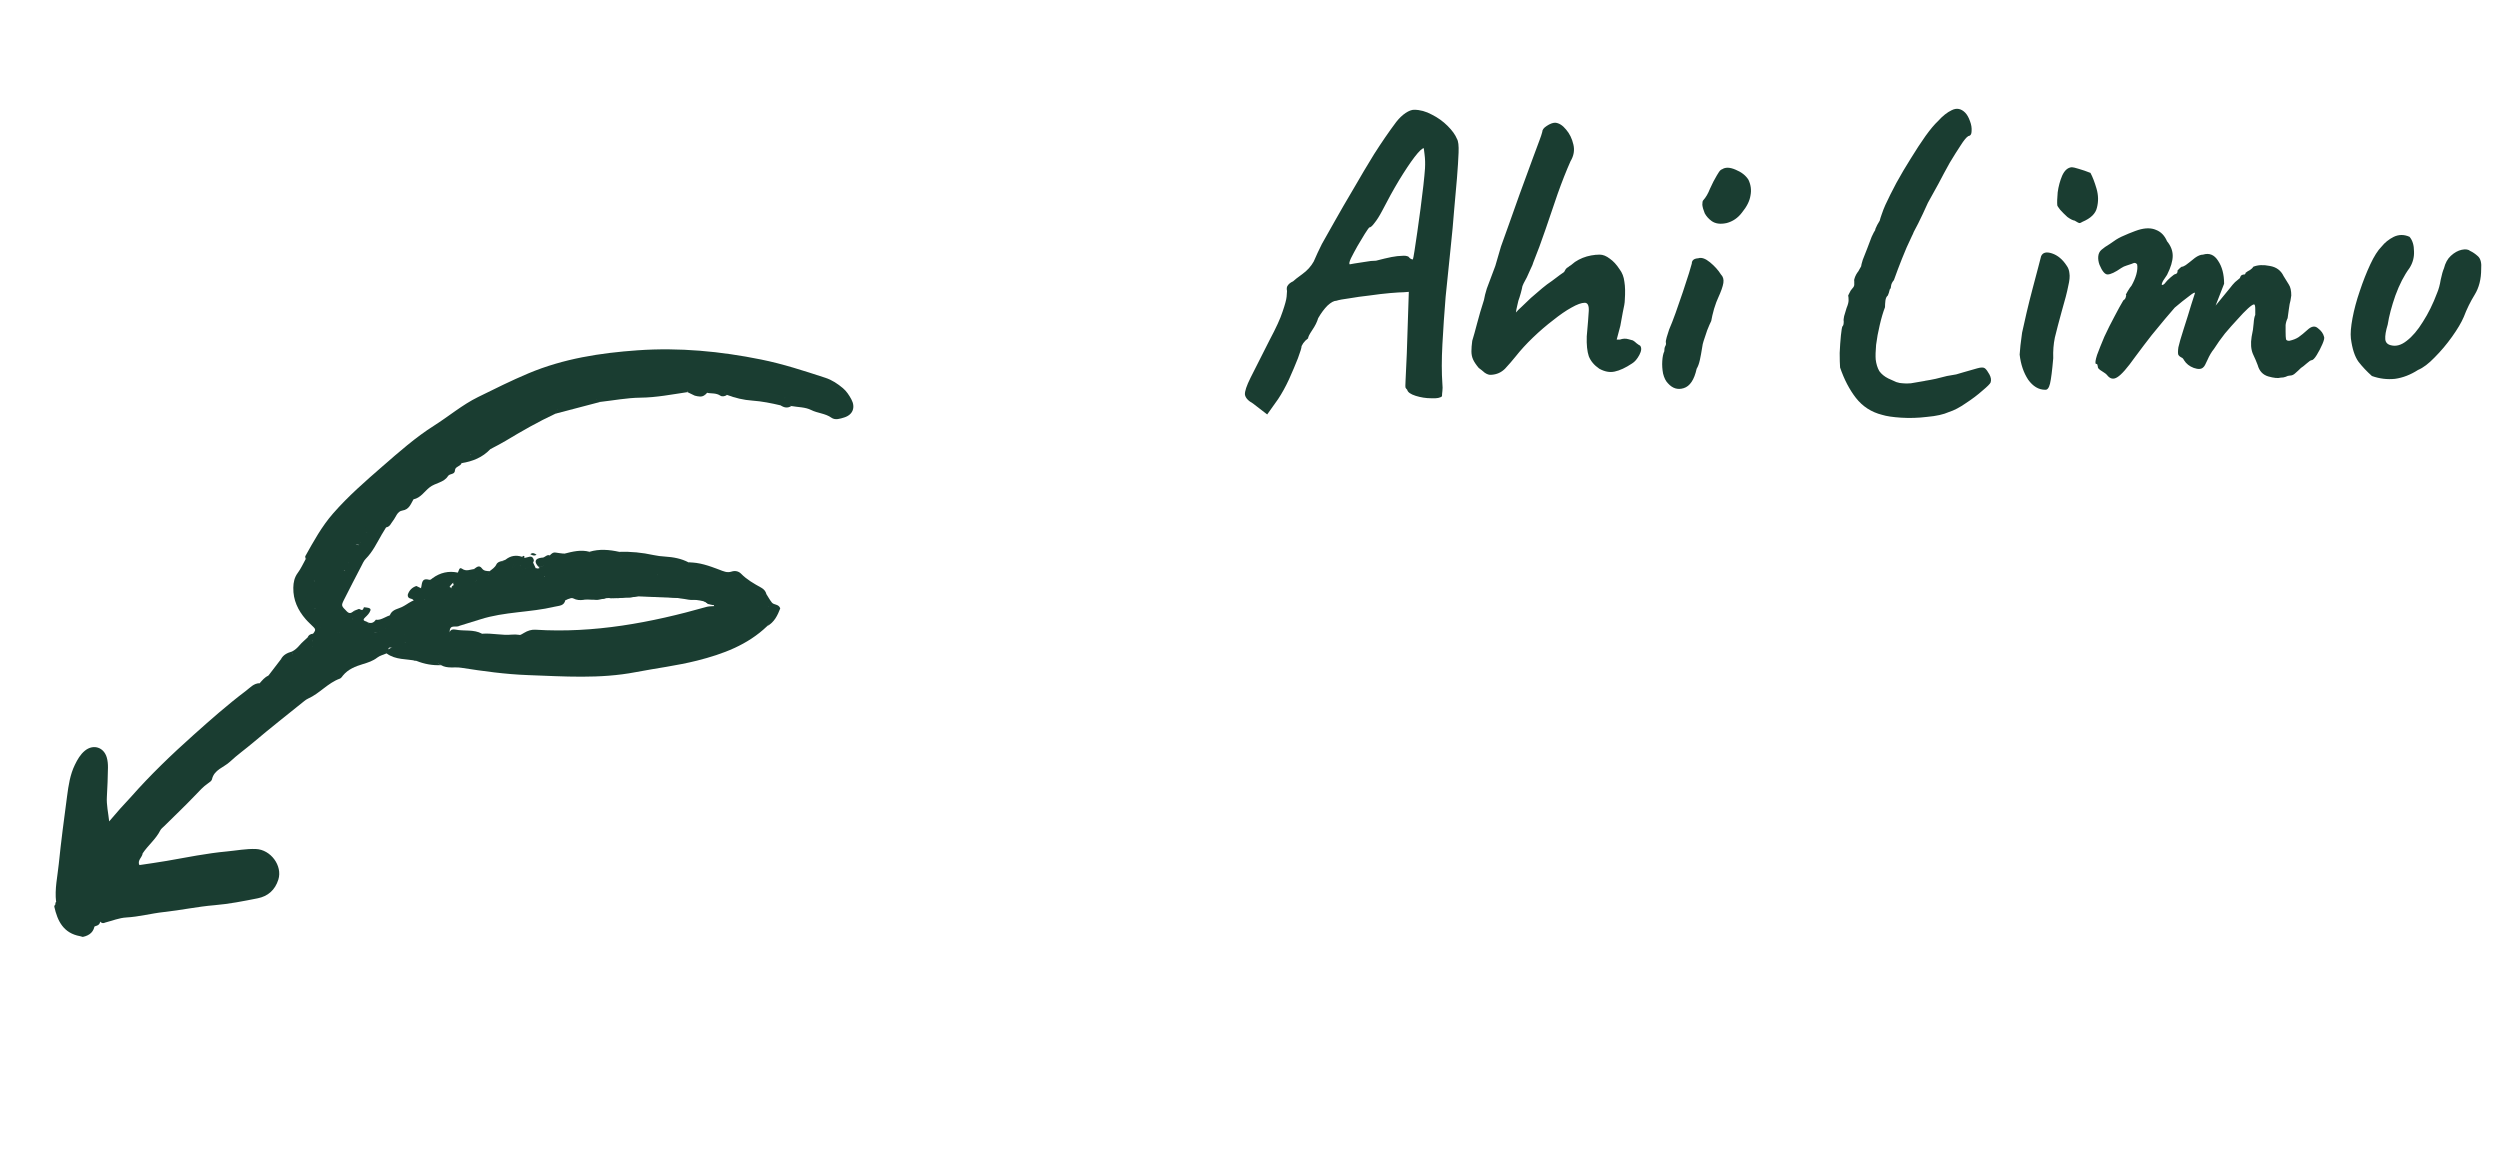 <svg xmlns="http://www.w3.org/2000/svg" width="173" height="81" viewBox="0 0 173 81" fill="none"><path d="M86.71 27.924C86.374 27.737 86.187 27.532 86.15 27.308C86.131 27.084 86.262 26.692 86.542 26.132C86.822 25.572 87.261 24.704 87.858 23.528C88.306 22.688 88.605 22.035 88.754 21.568C88.922 21.083 89.015 20.737 89.034 20.532C89.053 20.327 89.062 20.196 89.062 20.14C89.025 19.972 89.043 19.841 89.118 19.748C89.193 19.636 89.314 19.543 89.482 19.468C89.575 19.375 89.79 19.207 90.126 18.964C90.462 18.721 90.723 18.432 90.91 18.096C91.078 17.704 91.265 17.303 91.47 16.892C91.694 16.481 91.983 15.968 92.338 15.352C92.693 14.717 93.169 13.896 93.766 12.888C94.139 12.235 94.578 11.497 95.082 10.676C95.605 9.855 96.118 9.108 96.622 8.436C96.827 8.175 97.042 7.969 97.266 7.82C97.49 7.671 97.686 7.596 97.854 7.596C98.265 7.596 98.675 7.708 99.086 7.932C99.497 8.137 99.861 8.399 100.178 8.716C100.495 9.033 100.71 9.332 100.822 9.612C100.915 9.761 100.953 10.079 100.934 10.564C100.915 11.049 100.878 11.637 100.822 12.328C100.766 13.019 100.701 13.756 100.626 14.54C100.57 15.305 100.486 16.211 100.374 17.256C100.262 18.301 100.15 19.393 100.038 20.532C99.945 21.671 99.87 22.772 99.814 23.836C99.758 24.881 99.758 25.796 99.814 26.58C99.833 26.748 99.833 26.907 99.814 27.056C99.795 27.205 99.786 27.327 99.786 27.42C99.674 27.532 99.431 27.579 99.058 27.56C98.685 27.56 98.321 27.504 97.966 27.392C97.611 27.28 97.415 27.14 97.378 26.972C97.322 26.916 97.285 26.869 97.266 26.832C97.247 26.795 97.247 26.617 97.266 26.3C97.285 25.964 97.313 25.357 97.35 24.48L97.49 20.196L97.126 20.224C96.958 20.224 96.65 20.243 96.202 20.28C95.773 20.317 95.297 20.373 94.774 20.448C94.27 20.504 93.803 20.569 93.374 20.644C92.945 20.7 92.646 20.756 92.478 20.812C92.31 20.812 92.105 20.924 91.862 21.148C91.638 21.372 91.423 21.661 91.218 22.016C91.143 22.277 91.003 22.557 90.798 22.856C90.611 23.136 90.518 23.323 90.518 23.416C90.387 23.509 90.275 23.621 90.182 23.752C90.107 23.883 90.07 23.948 90.07 23.948C90.07 24.06 89.986 24.34 89.818 24.788C89.65 25.217 89.445 25.703 89.202 26.244C88.959 26.767 88.707 27.224 88.446 27.616L87.69 28.68L86.71 27.924ZM93.402 18.292C93.402 18.292 93.505 18.273 93.71 18.236C93.915 18.199 94.158 18.161 94.438 18.124C94.737 18.068 94.998 18.04 95.222 18.04C95.651 17.928 96.006 17.844 96.286 17.788C96.585 17.732 96.827 17.704 97.014 17.704C97.201 17.685 97.35 17.704 97.462 17.76C97.537 17.853 97.602 17.909 97.658 17.928C97.733 17.947 97.77 17.956 97.77 17.956C97.789 17.919 97.826 17.723 97.882 17.368C97.938 17.013 98.003 16.575 98.078 16.052C98.153 15.529 98.227 14.988 98.302 14.428C98.377 13.849 98.442 13.317 98.498 12.832C98.554 12.328 98.591 11.936 98.61 11.656C98.629 11.301 98.619 10.984 98.582 10.704C98.545 10.405 98.526 10.256 98.526 10.256C98.414 10.256 98.199 10.461 97.882 10.872C97.583 11.264 97.229 11.796 96.818 12.468C96.426 13.121 96.034 13.831 95.642 14.596C95.455 14.951 95.278 15.231 95.11 15.436C94.961 15.641 94.839 15.744 94.746 15.744C94.709 15.781 94.606 15.931 94.438 16.192C94.289 16.435 94.121 16.715 93.934 17.032C93.766 17.331 93.617 17.611 93.486 17.872C93.374 18.115 93.346 18.255 93.402 18.292ZM103.195 25.936C103.064 25.955 102.915 25.908 102.747 25.796C102.597 25.665 102.457 25.553 102.327 25.46C102.14 25.236 102.009 25.04 101.935 24.872C101.86 24.704 101.823 24.517 101.823 24.312C101.823 24.107 101.841 23.864 101.879 23.584C101.972 23.285 102.084 22.884 102.215 22.38C102.345 21.876 102.504 21.335 102.691 20.756C102.728 20.532 102.793 20.271 102.887 19.972C102.999 19.655 103.111 19.356 103.223 19.076C103.335 18.777 103.419 18.553 103.475 18.404C103.605 17.937 103.736 17.489 103.867 17.06C104.016 16.631 104.193 16.136 104.399 15.576C104.604 15.016 104.856 14.307 105.155 13.448C105.565 12.328 105.873 11.488 106.079 10.928C106.284 10.368 106.433 9.967 106.527 9.724C106.62 9.481 106.685 9.285 106.723 9.136C106.723 8.987 106.825 8.847 107.031 8.716C107.255 8.567 107.451 8.492 107.619 8.492C107.88 8.511 108.132 8.669 108.375 8.968C108.617 9.248 108.785 9.593 108.879 10.004C108.972 10.396 108.907 10.779 108.683 11.152C108.384 11.824 108.085 12.58 107.787 13.42C107.507 14.241 107.227 15.063 106.947 15.884C106.667 16.705 106.387 17.461 106.107 18.152C106.088 18.245 106.023 18.404 105.911 18.628C105.817 18.852 105.733 19.039 105.659 19.188C105.584 19.337 105.509 19.477 105.435 19.608C105.379 19.739 105.351 19.804 105.351 19.804C105.332 19.916 105.295 20.075 105.239 20.28C105.183 20.485 105.127 20.663 105.071 20.812C105.052 20.905 105.024 21.027 104.987 21.176C104.949 21.325 104.921 21.475 104.903 21.624C104.996 21.512 105.127 21.381 105.295 21.232C105.463 21.064 105.677 20.859 105.939 20.616C106.237 20.355 106.499 20.131 106.723 19.944C106.947 19.757 107.171 19.589 107.395 19.44C107.6 19.291 107.787 19.151 107.955 19.02C108.141 18.889 108.235 18.824 108.235 18.824C108.272 18.768 108.309 18.703 108.347 18.628C108.403 18.553 108.459 18.507 108.515 18.488C108.552 18.451 108.617 18.404 108.711 18.348C108.804 18.273 108.897 18.199 108.991 18.124C109.159 18.012 109.336 17.919 109.523 17.844C109.709 17.769 109.905 17.713 110.111 17.676C110.316 17.639 110.512 17.62 110.699 17.62C110.923 17.62 111.156 17.713 111.399 17.9C111.641 18.068 111.865 18.311 112.071 18.628C112.257 18.871 112.369 19.16 112.407 19.496C112.463 19.813 112.472 20.243 112.435 20.784C112.435 20.933 112.388 21.213 112.295 21.624C112.22 22.035 112.164 22.343 112.127 22.548L111.875 23.5H112.099C112.304 23.425 112.5 23.416 112.687 23.472C112.892 23.528 112.995 23.556 112.995 23.556C113.088 23.612 113.172 23.677 113.247 23.752C113.34 23.827 113.424 23.883 113.499 23.92C113.611 24.069 113.592 24.284 113.443 24.564C113.293 24.844 113.125 25.04 112.939 25.152C112.491 25.451 112.089 25.637 111.735 25.712C111.399 25.787 111.044 25.721 110.671 25.516C110.316 25.273 110.073 24.984 109.943 24.648C109.831 24.312 109.784 23.855 109.803 23.276C109.877 22.455 109.924 21.867 109.943 21.512C109.961 21.139 109.868 20.952 109.663 20.952C109.439 20.952 109.131 21.064 108.739 21.288C108.365 21.493 107.945 21.783 107.479 22.156C107.012 22.511 106.545 22.912 106.079 23.36C105.631 23.789 105.229 24.228 104.875 24.676C104.651 24.956 104.408 25.236 104.147 25.516C103.885 25.777 103.568 25.917 103.195 25.936ZM115.421 26.524C115.272 26.375 115.16 26.151 115.085 25.852C115.029 25.553 115.01 25.264 115.029 24.984C115.048 24.685 115.094 24.461 115.169 24.312C115.169 24.163 115.188 24.051 115.225 23.976C115.281 23.883 115.3 23.799 115.281 23.724C115.262 23.649 115.281 23.519 115.337 23.332C115.393 23.145 115.449 22.968 115.505 22.8C115.636 22.501 115.785 22.119 115.953 21.652C116.121 21.167 116.289 20.681 116.457 20.196C116.625 19.692 116.765 19.263 116.877 18.908C116.989 18.535 117.054 18.311 117.073 18.236C117.073 18.012 117.222 17.891 117.521 17.872C117.745 17.797 118.016 17.891 118.333 18.152C118.65 18.413 118.902 18.693 119.089 18.992C119.238 19.141 119.294 19.337 119.257 19.58C119.22 19.823 119.098 20.168 118.893 20.616C118.818 20.765 118.725 21.017 118.613 21.372C118.52 21.708 118.454 21.988 118.417 22.212C118.342 22.361 118.249 22.576 118.137 22.856C118.044 23.117 117.96 23.369 117.885 23.612C117.848 23.705 117.81 23.883 117.773 24.144C117.736 24.387 117.689 24.639 117.633 24.9C117.577 25.161 117.502 25.367 117.409 25.516C117.241 26.281 116.942 26.729 116.513 26.86C116.102 26.991 115.738 26.879 115.421 26.524ZM118.445 15.296C118.24 15.147 118.081 14.969 117.969 14.764C117.876 14.54 117.82 14.344 117.801 14.176C117.801 14.008 117.82 13.905 117.857 13.868C118.044 13.663 118.202 13.392 118.333 13.056C118.482 12.72 118.641 12.412 118.809 12.132C118.846 12.076 118.893 12.001 118.949 11.908C119.024 11.796 119.098 11.731 119.173 11.712C119.397 11.563 119.705 11.572 120.097 11.74C120.508 11.908 120.806 12.141 120.993 12.44C121.161 12.795 121.208 13.159 121.133 13.532C121.077 13.905 120.881 14.297 120.545 14.708C120.265 15.081 119.91 15.324 119.481 15.436C119.052 15.529 118.706 15.483 118.445 15.296ZM130.246 28.708C129.5 28.521 128.893 28.129 128.426 27.532C127.978 26.953 127.614 26.253 127.334 25.432C127.316 25.189 127.306 24.853 127.306 24.424C127.325 23.995 127.353 23.593 127.39 23.22C127.428 22.847 127.465 22.632 127.502 22.576C127.558 22.539 127.586 22.427 127.586 22.24C127.568 22.165 127.577 22.044 127.614 21.876C127.67 21.689 127.726 21.503 127.782 21.316C127.876 21.092 127.922 20.915 127.922 20.784C127.922 20.635 127.913 20.523 127.894 20.448C127.894 20.448 127.922 20.392 127.978 20.28C128.034 20.149 128.1 20.047 128.174 19.972C128.286 19.86 128.333 19.748 128.314 19.636C128.314 19.524 128.314 19.468 128.314 19.468C128.296 19.393 128.314 19.291 128.37 19.16C128.426 19.029 128.482 18.927 128.538 18.852C128.576 18.815 128.622 18.74 128.678 18.628C128.753 18.497 128.79 18.432 128.79 18.432C128.79 18.376 128.828 18.227 128.902 17.984C128.996 17.741 129.098 17.48 129.21 17.2C129.322 16.901 129.425 16.631 129.518 16.388C129.63 16.145 129.714 15.987 129.77 15.912V15.856C129.845 15.669 129.948 15.473 130.078 15.268C130.097 15.175 130.144 15.025 130.218 14.82C130.293 14.596 130.377 14.381 130.47 14.176C130.676 13.728 130.928 13.224 131.226 12.664C131.544 12.085 131.88 11.516 132.234 10.956C132.589 10.377 132.925 9.864 133.242 9.416C133.578 8.949 133.868 8.604 134.11 8.38C134.428 8.025 134.745 7.773 135.062 7.624C135.398 7.456 135.706 7.512 135.986 7.792C136.117 7.923 136.229 8.119 136.322 8.38C136.416 8.623 136.453 8.856 136.434 9.08C136.434 9.285 136.36 9.397 136.21 9.416C136.08 9.491 135.902 9.705 135.678 10.06C135.454 10.396 135.202 10.797 134.922 11.264C134.661 11.731 134.4 12.216 134.138 12.72C133.877 13.205 133.634 13.644 133.41 14.036C133.168 14.577 132.944 15.053 132.738 15.464C132.533 15.856 132.43 16.052 132.43 16.052C132.412 16.108 132.393 16.155 132.374 16.192C132.356 16.229 132.337 16.267 132.318 16.304C132.038 16.883 131.805 17.415 131.618 17.9C131.432 18.367 131.245 18.861 131.058 19.384C130.946 19.515 130.881 19.645 130.862 19.776C130.844 19.907 130.834 19.972 130.834 19.972C130.797 19.953 130.769 20 130.75 20.112C130.732 20.205 130.694 20.317 130.638 20.448C130.545 20.523 130.489 20.644 130.47 20.812C130.452 20.961 130.442 21.111 130.442 21.26C130.312 21.596 130.19 22.007 130.078 22.492C129.966 22.959 129.882 23.416 129.826 23.864C129.789 24.293 129.78 24.629 129.798 24.872C129.836 25.189 129.92 25.46 130.05 25.684C130.2 25.889 130.405 26.057 130.666 26.188C130.872 26.281 131.058 26.365 131.226 26.44C131.394 26.496 131.544 26.524 131.674 26.524C131.824 26.543 132.01 26.543 132.234 26.524C132.477 26.487 132.804 26.431 133.214 26.356H133.186C133.429 26.319 133.681 26.272 133.942 26.216C134.222 26.141 134.484 26.076 134.726 26.02C134.95 25.983 135.165 25.945 135.37 25.908C135.576 25.852 135.734 25.805 135.846 25.768C136.257 25.656 136.584 25.563 136.826 25.488C137.088 25.413 137.265 25.413 137.358 25.488C137.452 25.563 137.554 25.703 137.666 25.908C137.778 26.113 137.806 26.3 137.75 26.468C137.713 26.561 137.526 26.748 137.19 27.028C136.854 27.327 136.472 27.616 136.042 27.896C135.613 28.195 135.221 28.4 134.866 28.512C134.493 28.68 133.989 28.792 133.354 28.848C132.738 28.923 132.141 28.941 131.562 28.904C130.984 28.867 130.545 28.801 130.246 28.708ZM141.524 26.972C141.076 26.972 140.684 26.739 140.348 26.272C140.031 25.787 139.835 25.208 139.76 24.536C139.779 24.387 139.798 24.172 139.816 23.892C139.854 23.612 139.891 23.323 139.928 23.024C140.003 22.669 140.106 22.212 140.236 21.652C140.367 21.092 140.507 20.532 140.656 19.972C140.806 19.393 140.936 18.899 141.048 18.488C141.16 18.059 141.226 17.807 141.244 17.732C141.356 17.471 141.608 17.405 142 17.536C142.392 17.667 142.728 17.947 143.008 18.376C143.12 18.525 143.186 18.703 143.204 18.908C143.242 19.113 143.214 19.412 143.12 19.804C143.046 20.196 142.896 20.775 142.672 21.54C142.467 22.287 142.308 22.893 142.196 23.36C142.103 23.808 142.066 24.284 142.084 24.788C142.01 25.647 141.935 26.235 141.86 26.552C141.786 26.851 141.674 26.991 141.524 26.972ZM144.1 15.352C144.026 15.408 143.951 15.436 143.876 15.436C143.82 15.417 143.718 15.361 143.568 15.268C143.438 15.249 143.27 15.165 143.064 15.016C142.878 14.848 142.71 14.68 142.56 14.512C142.43 14.344 142.364 14.241 142.364 14.204C142.346 14.017 142.355 13.719 142.392 13.308C142.448 12.897 142.551 12.515 142.7 12.16C142.868 11.787 143.092 11.591 143.372 11.572C143.447 11.572 143.606 11.609 143.848 11.684C144.11 11.759 144.38 11.852 144.66 11.964C144.81 12.244 144.95 12.608 145.08 13.056C145.211 13.504 145.22 13.943 145.108 14.372C145.015 14.783 144.679 15.109 144.1 15.352ZM145.816 25.964C145.76 25.889 145.639 25.796 145.452 25.684C145.266 25.572 145.172 25.479 145.172 25.404C145.172 25.367 145.163 25.32 145.144 25.264C145.144 25.208 145.107 25.18 145.032 25.18C144.976 25.124 145.004 24.919 145.116 24.564C145.247 24.209 145.415 23.789 145.62 23.304C145.844 22.819 146.078 22.352 146.32 21.904C146.563 21.437 146.768 21.064 146.936 20.784C147.03 20.728 147.086 20.653 147.104 20.56C147.142 20.448 147.142 20.392 147.104 20.392C147.104 20.392 147.151 20.308 147.244 20.14C147.356 19.953 147.44 19.832 147.496 19.776C147.646 19.515 147.758 19.253 147.832 18.992C147.907 18.712 147.926 18.479 147.888 18.292C147.814 18.199 147.73 18.171 147.636 18.208C147.543 18.245 147.496 18.264 147.496 18.264C147.422 18.283 147.31 18.32 147.16 18.376C147.03 18.413 146.908 18.469 146.796 18.544C146.367 18.843 146.05 18.992 145.844 18.992C145.658 18.992 145.471 18.768 145.284 18.32C145.21 18.115 145.182 17.919 145.2 17.732C145.219 17.545 145.294 17.396 145.424 17.284C145.574 17.153 145.76 17.023 145.984 16.892C146.208 16.743 146.358 16.64 146.432 16.584C146.638 16.453 146.927 16.313 147.3 16.164C147.674 16.015 147.898 15.931 147.972 15.912C148.458 15.763 148.868 15.763 149.204 15.912C149.54 16.043 149.792 16.304 149.96 16.696C150.222 17.013 150.352 17.349 150.352 17.704C150.352 18.059 150.222 18.497 149.96 19.02L149.68 19.44C149.587 19.627 149.568 19.72 149.624 19.72C149.699 19.72 149.783 19.655 149.876 19.524C149.932 19.449 150.044 19.337 150.212 19.188C150.38 19.039 150.492 18.964 150.548 18.964C150.548 18.964 150.567 18.955 150.604 18.936C150.66 18.917 150.688 18.843 150.688 18.712C150.744 18.656 150.8 18.6 150.856 18.544C150.931 18.488 150.968 18.46 150.968 18.46C151.043 18.46 151.136 18.423 151.248 18.348C151.379 18.255 151.594 18.087 151.892 17.844C152.098 17.695 152.284 17.62 152.452 17.62C152.882 17.489 153.227 17.629 153.488 18.04C153.768 18.451 153.908 18.983 153.908 19.636L153.32 21.148L154.328 19.916C154.44 19.767 154.552 19.636 154.664 19.524C154.795 19.412 154.907 19.319 155 19.244C155.038 19.113 155.094 19.039 155.168 19.02C155.243 19.001 155.28 18.992 155.28 18.992C155.28 18.992 155.299 18.992 155.336 18.992C155.374 18.973 155.392 18.936 155.392 18.88C155.486 18.805 155.588 18.74 155.7 18.684C155.812 18.609 155.887 18.535 155.924 18.46C156.242 18.329 156.624 18.311 157.072 18.404C157.52 18.479 157.838 18.712 158.024 19.104C158.155 19.328 158.276 19.524 158.388 19.692C158.5 19.86 158.556 20.112 158.556 20.448C158.519 20.728 158.482 20.924 158.444 21.036C158.426 21.148 158.407 21.269 158.388 21.4C158.37 21.512 158.342 21.717 158.304 22.016C158.23 22.165 158.183 22.324 158.164 22.492C158.164 22.66 158.164 22.819 158.164 22.968C158.164 23.211 158.174 23.379 158.192 23.472C158.211 23.547 158.286 23.584 158.416 23.584C158.678 23.528 158.892 23.444 159.06 23.332C159.247 23.201 159.452 23.033 159.676 22.828C159.956 22.567 160.199 22.529 160.404 22.716C160.628 22.884 160.768 23.08 160.824 23.304C160.862 23.379 160.824 23.547 160.712 23.808C160.6 24.069 160.47 24.321 160.32 24.564C160.171 24.807 160.05 24.928 159.956 24.928C159.9 24.928 159.788 25.003 159.62 25.152C159.452 25.301 159.322 25.404 159.228 25.46C159.098 25.591 158.967 25.712 158.836 25.824C158.724 25.936 158.594 25.992 158.444 25.992C158.37 25.992 158.276 26.02 158.164 26.076C158.071 26.113 157.959 26.132 157.828 26.132C157.642 26.188 157.352 26.16 156.96 26.048C156.587 25.936 156.344 25.675 156.232 25.264C156.158 25.059 156.046 24.797 155.896 24.48C155.766 24.163 155.738 23.771 155.812 23.304C155.887 22.968 155.934 22.66 155.952 22.38C155.971 22.1 156.008 21.904 156.064 21.792C156.064 21.736 156.064 21.605 156.064 21.4C156.064 21.176 156.036 21.064 155.98 21.064C155.906 21.064 155.766 21.157 155.56 21.344C155.355 21.531 155.112 21.783 154.832 22.1C154.552 22.399 154.263 22.725 153.964 23.08C153.684 23.435 153.432 23.789 153.208 24.144C153.04 24.349 152.891 24.601 152.76 24.9C152.63 25.199 152.536 25.367 152.48 25.404C152.35 25.553 152.126 25.572 151.808 25.46C151.51 25.348 151.286 25.171 151.136 24.928C151.08 24.816 151.015 24.751 150.94 24.732C150.866 24.695 150.8 24.639 150.744 24.564C150.707 24.471 150.707 24.293 150.744 24.032C150.8 23.771 150.922 23.351 151.108 22.772C151.314 22.137 151.491 21.568 151.64 21.064C151.808 20.541 151.892 20.28 151.892 20.28C151.892 20.205 151.752 20.28 151.472 20.504C151.192 20.709 150.866 20.971 150.492 21.288C150.324 21.493 150.1 21.755 149.82 22.072C149.559 22.389 149.251 22.763 148.896 23.192C148.56 23.621 148.178 24.125 147.748 24.704C147.207 25.469 146.796 25.936 146.516 26.104C146.255 26.272 146.022 26.225 145.816 25.964ZM164.137 26.02C163.782 25.703 163.474 25.376 163.213 25.04C162.952 24.685 162.774 24.144 162.681 23.416C162.644 23.08 162.681 22.613 162.793 22.016C162.905 21.419 163.073 20.793 163.297 20.14C163.521 19.468 163.764 18.852 164.025 18.292C164.286 17.732 164.548 17.321 164.809 17.06C165.033 16.78 165.313 16.556 165.649 16.388C166.004 16.22 166.368 16.22 166.741 16.388C166.946 16.631 167.049 16.967 167.049 17.396C167.068 17.807 166.965 18.189 166.741 18.544C166.368 19.048 166.041 19.683 165.761 20.448C165.5 21.195 165.322 21.867 165.229 22.464C165.098 22.893 165.042 23.229 165.061 23.472C165.08 23.696 165.21 23.836 165.453 23.892C165.808 23.985 166.172 23.883 166.545 23.584C166.937 23.285 167.31 22.847 167.665 22.268C168.038 21.689 168.365 21.027 168.645 20.28C168.757 20.019 168.841 19.711 168.897 19.356C168.972 19.001 169.046 18.74 169.121 18.572C169.214 18.199 169.373 17.909 169.597 17.704C169.84 17.48 170.092 17.34 170.353 17.284C170.614 17.228 170.81 17.256 170.941 17.368C171.109 17.443 171.286 17.564 171.473 17.732C171.66 17.9 171.734 18.199 171.697 18.628C171.697 19.319 171.548 19.907 171.249 20.392C170.95 20.877 170.698 21.391 170.493 21.932C170.325 22.324 170.054 22.781 169.681 23.304C169.308 23.827 168.906 24.303 168.477 24.732C168.066 25.161 167.684 25.451 167.329 25.6C166.806 25.936 166.274 26.141 165.733 26.216C165.192 26.272 164.66 26.207 164.137 26.02Z" fill="#1A3D31"></path><path d="M26.75 45.215C26.535 45.309 26.29 45.364 26.111 45.503C25.807 45.74 25.469 45.847 25.109 45.956C24.598 46.111 24.091 46.309 23.732 46.746C23.669 46.823 23.609 46.928 23.526 46.958C22.686 47.258 22.119 47.99 21.315 48.345C21.224 48.385 21.14 48.445 21.062 48.508C19.882 49.46 18.688 50.395 17.532 51.375C16.994 51.831 16.413 52.242 15.907 52.717C15.492 53.106 14.817 53.257 14.668 53.931C14.644 54.041 14.499 54.137 14.39 54.211C14.055 54.441 13.79 54.739 13.511 55.032C12.815 55.761 12.082 56.457 11.365 57.167C11.269 57.261 11.15 57.347 11.092 57.462C10.786 58.072 10.242 58.497 9.871 59.054C9.684 59.293 9.222 59.453 9.641 59.864C10.271 59.768 10.904 59.684 11.532 59.574C12.919 59.332 14.299 59.048 15.706 58.919C16.372 58.857 17.027 58.726 17.706 58.751C18.731 58.79 19.564 59.911 19.261 60.87C19.034 61.59 18.543 62.02 17.836 62.162C16.844 62.36 15.845 62.557 14.84 62.64C13.66 62.738 12.506 62.988 11.334 63.114C10.466 63.208 9.622 63.441 8.744 63.489C8.248 63.516 7.762 63.719 7.272 63.843C7.109 63.924 6.988 63.859 6.885 63.733C6.892 62.795 6.892 62.795 8.322 60.378C7.724 60.522 7.183 60.548 7.08 59.837C7.002 59.304 6.99 58.764 6.974 57.959C6.328 59.297 5.074 59.958 4.893 61.335C4.855 61.428 4.803 61.513 4.744 61.594C4.467 61.874 4.345 62.321 3.881 62.4C3.777 61.518 3.979 60.655 4.067 59.788C4.226 58.214 4.436 56.645 4.644 55.077C4.742 54.342 4.849 53.605 5.181 52.925C5.36 52.559 5.557 52.207 5.878 51.946C6.452 51.478 7.18 51.699 7.388 52.414C7.453 52.637 7.474 52.881 7.471 53.114C7.459 53.788 7.437 54.463 7.396 55.135C7.361 55.697 7.492 56.244 7.555 56.84C7.808 56.546 8.058 56.249 8.316 55.96C8.563 55.682 8.825 55.418 9.071 55.139C10.412 53.618 11.871 52.219 13.384 50.867C14.566 49.81 15.753 48.761 17.019 47.806C17.308 47.588 17.558 47.282 17.97 47.276C18.101 47.723 17.796 47.978 17.511 48.196C16.893 48.669 16.393 49.256 15.856 49.806C15.265 50.371 14.673 50.937 14.084 51.505C13.974 51.608 13.855 51.699 13.737 51.789C13.665 51.854 13.589 51.915 13.515 51.977C12.796 52.91 11.943 53.723 11.46 54.29C11.893 53.677 12.842 53.008 13.799 52.349C14.49 51.608 15.22 50.913 16.085 50.376C17.004 49.715 17.938 49.073 18.794 48.329C19.142 48.086 19.412 47.759 19.707 47.46C19.768 47.389 19.834 47.323 19.903 47.26C19.938 47.23 19.975 47.202 20.011 47.172C20.048 47.146 20.088 47.121 20.125 47.095C20.749 46.571 21.254 45.959 21.535 45.182C21.99 44.955 22.448 44.733 22.81 44.365C22.862 44.3 22.922 44.242 22.985 44.187C23.105 44.093 23.238 44.014 23.349 43.908C23.397 43.856 23.448 43.808 23.5 43.76C23.545 43.709 23.589 43.656 23.627 43.598C23.669 43.498 23.692 43.392 23.73 43.289C23.779 43.176 23.854 43.083 23.948 43.004C24.054 42.923 24.17 42.864 24.298 42.829C24.392 42.823 24.476 42.849 24.549 42.911C24.59 42.997 24.605 43.086 24.596 43.181C24.194 43.861 24.424 44.239 25.137 44.505C25.656 44.698 26.246 44.709 26.698 45.082C26.716 45.127 26.733 45.171 26.75 45.215Z" fill="#1A3D31"></path><path d="M28.614 34.554C28.422 34.874 28.323 35.258 27.843 35.33C27.482 35.384 27.398 35.791 27.195 36.039C27.051 36.214 26.99 36.458 26.717 36.492C26.601 36.351 26.744 36.035 26.469 36.031C26.262 36.028 26.189 36.284 26.058 36.428C26.001 36.502 25.936 36.567 25.866 36.629C25.714 36.75 25.55 36.845 25.356 36.877C25.258 36.858 25.186 36.803 25.14 36.715C25.029 36.38 25.347 36.11 25.323 35.706C24.579 36.343 23.935 36.988 23.105 37.379C22.383 37.705 22.041 38.6 21.155 38.678C21.145 38.613 21.104 38.53 21.129 38.484C21.704 37.459 22.256 36.44 23.05 35.531C24.098 34.33 25.289 33.298 26.476 32.264C27.614 31.274 28.748 30.271 30.037 29.454C31.06 28.806 31.99 28.012 33.087 27.473C34.233 26.909 35.373 26.339 36.554 25.842C38.988 24.817 41.534 24.422 44.135 24.24C47.01 24.04 49.846 24.306 52.67 24.879C54.192 25.187 55.651 25.665 57.117 26.144C57.574 26.293 57.97 26.559 58.328 26.859C58.569 27.06 58.758 27.346 58.91 27.626C59.215 28.188 59.021 28.703 58.417 28.889C58.142 28.974 57.801 29.095 57.534 28.905C57.108 28.602 56.583 28.6 56.127 28.37C55.727 28.168 55.219 28.18 54.759 28.098C54.579 28.054 54.389 28.031 54.262 27.871C54.213 27.786 54.206 27.697 54.24 27.605C54.301 27.533 54.377 27.484 54.468 27.459C54.748 27.41 55.029 27.389 55.308 27.488C55.053 27.354 54.797 27.234 54.529 27.145C54.448 27.121 54.369 27.09 54.29 27.058C54.138 26.999 53.983 26.948 53.823 26.916C53.745 26.902 53.669 26.88 53.594 26.854C53.449 26.802 53.306 26.746 53.154 26.715C53.078 26.706 53.002 26.694 52.926 26.683C52.809 26.673 52.693 26.662 52.575 26.653C52.493 26.651 52.413 26.645 52.331 26.638C52.202 26.634 52.075 26.63 51.946 26.625C51.217 26.546 50.491 26.601 49.764 26.651C49.017 26.554 48.234 26.782 47.517 26.408C47.43 26.41 47.342 26.406 47.254 26.403C47.079 26.398 46.905 26.412 46.731 26.441C46.642 26.46 46.553 26.471 46.463 26.48C45.864 26.509 45.266 26.402 44.668 26.487C44.208 26.473 43.741 26.664 43.286 26.449C42.79 26.049 42.268 26.245 41.751 26.385C41.672 26.411 41.59 26.433 41.511 26.456C41.437 26.487 41.361 26.517 41.287 26.549C41.252 26.568 41.215 26.584 41.18 26.603C41.144 26.621 41.107 26.636 41.071 26.654C40.998 26.687 40.922 26.712 40.844 26.736C40.806 26.749 40.767 26.759 40.729 26.771C40.651 26.799 40.573 26.822 40.495 26.846C40.456 26.861 40.416 26.873 40.377 26.888C40.297 26.924 40.218 26.955 40.138 26.989C39.597 27.228 39.051 27.453 38.554 27.778C37.436 28.364 36.141 28.485 35.042 29.121C34.764 29.258 34.51 29.438 34.243 29.594C34.13 29.657 34.012 29.708 33.893 29.758C33.703 29.842 33.527 29.951 33.355 30.066C33.288 30.112 33.218 30.153 33.147 30.191C33.043 30.253 32.94 30.316 32.839 30.383C32.773 30.433 32.704 30.478 32.635 30.523C32.492 30.622 32.358 30.729 32.221 30.835C31.038 31.826 30.036 33.004 28.902 34.044C28.748 34.186 28.634 34.341 28.614 34.554Z" fill="#1A3D31"></path><path d="M53.084 43.332C51.724 44.636 50.022 45.263 48.249 45.712C46.848 46.066 45.406 46.24 43.988 46.513C41.501 46.991 39.022 46.806 36.534 46.717C34.981 46.661 33.446 46.446 31.914 46.209C31.451 46.137 30.961 46.283 30.524 46.029C29.72 45.661 29.384 44.979 29.619 44.206C29.884 43.338 30.515 43.61 31.097 43.726C31.438 44.16 31.464 44.164 32.142 43.9C32.544 43.744 32.943 43.911 33.34 43.904C34.318 43.886 35.322 44.417 36.274 43.79C36.512 43.647 36.774 43.559 37.046 43.576C41.108 43.831 45.036 43.092 48.915 41.99C49.087 41.951 49.263 41.953 49.435 41.94C49.534 41.938 49.635 41.966 49.73 41.948C49.723 41.948 49.743 41.88 49.743 41.88C49.743 41.88 49.673 41.88 49.667 41.882C49.599 41.887 49.538 41.886 49.473 41.88C49.359 41.875 49.249 41.864 49.14 41.832C49.06 41.803 48.987 41.765 48.916 41.72C48.625 41.475 48.28 41.488 47.932 41.515C47.84 41.519 47.748 41.513 47.657 41.5C46.515 41.282 45.36 41.246 44.204 41.237C44.124 41.266 44.041 41.287 43.957 41.304C43.756 41.331 43.551 41.332 43.349 41.36C43.272 41.371 43.194 41.375 43.117 41.376C42.966 41.377 42.814 41.378 42.663 41.392C42.59 41.401 42.516 41.402 42.443 41.4C42.335 41.396 42.227 41.386 42.119 41.383C42.048 41.389 41.977 41.392 41.907 41.397C41.8 41.416 41.694 41.44 41.588 41.468C41.513 41.489 41.438 41.499 41.361 41.502C41.241 41.507 41.122 41.505 41.001 41.503C40.914 41.506 40.828 41.5 40.742 41.492C40.247 41.468 39.757 41.179 39.261 41.479C39.177 41.519 39.089 41.55 38.999 41.573C38.703 41.636 38.431 41.66 38.166 41.432C37.691 41.021 37.147 40.725 36.542 40.532C36.204 40.424 35.943 40.21 36.186 39.79C36.287 39.684 36.413 39.632 36.554 39.61C36.907 39.63 37.261 39.647 37.603 39.751C37.689 39.779 37.649 39.909 37.688 39.913C37.744 39.918 37.778 39.837 37.781 39.761C37.856 39.593 37.967 39.461 38.138 39.383C38.642 39.306 39.151 39.355 39.656 39.324C39.747 39.322 39.838 39.327 39.929 39.336C40.278 39.377 40.627 39.467 40.975 39.32C41.88 39.125 42.793 39.2 43.705 39.239C43.797 39.239 43.888 39.245 43.979 39.251C44.071 39.252 44.162 39.26 44.254 39.269C44.686 39.378 45.19 39.295 45.504 39.726C45.513 39.827 45.518 39.928 45.481 40.025C45.587 39.915 45.475 39.782 45.52 39.663C45.643 39.558 45.787 39.533 45.94 39.536C47.181 39.679 48.312 40.178 49.459 40.622C50.029 40.941 50.899 40.855 51.032 41.771C50.5 42.692 51.591 42.632 51.833 43.084C52.488 43.507 52.686 42.989 52.921 42.555C53.051 42.317 52.865 41.804 53.445 41.963C54.044 42.61 53.34 42.912 53.084 43.332Z" fill="#1A3D31"></path><path d="M36.314 39.787C36.228 39.988 36.202 40.192 36.445 40.286C36.658 40.369 36.889 40.414 37.117 40.453C37.35 40.493 37.585 40.512 37.636 40.809C37.984 40.854 38.341 40.881 38.398 41.349C38.401 41.374 38.581 41.41 38.664 41.388C38.844 41.341 38.989 41.383 39.127 41.49C39.06 41.94 38.699 41.908 38.371 41.986C36.679 42.389 34.91 42.323 33.237 42.86C32.761 43.013 32.276 43.151 31.799 43.305C31.583 43.453 31.132 43.175 31.119 43.687C31.123 43.726 31.125 43.763 31.128 43.8C30.952 43.908 30.769 43.963 30.561 43.903C30.413 43.86 30.23 43.673 30.121 43.825C29.996 43.999 29.808 44.16 29.813 44.42C29.827 45.058 29.87 45.677 30.525 46.029C29.934 46.056 29.366 45.955 28.818 45.733C28.404 45.612 27.98 45.509 27.739 45.095C27.718 44.931 27.764 44.784 27.855 44.649C27.977 44.491 28.138 44.376 28.303 44.268C28.418 44.19 28.537 44.118 28.654 44.052C28.708 44.023 28.802 44.009 28.822 43.963C28.847 43.905 28.775 43.871 28.686 43.902C28.442 43.893 28.202 43.924 27.963 43.9C27.592 43.645 27.094 44.176 26.758 43.705C26.474 43.276 26.963 42.996 26.965 42.622C27.056 42.3 27.32 42.188 27.599 42.092C27.669 42.061 27.74 42.034 27.811 42.006C27.911 41.957 28.008 41.903 28.102 41.842C28.164 41.797 28.229 41.758 28.295 41.72C28.431 41.64 28.565 41.555 28.725 41.531C28.887 41.515 29.049 41.53 29.211 41.537C29.333 41.531 29.452 41.51 29.565 41.461C29.788 41.329 29.986 41.162 30.217 41.047C30.483 40.865 30.647 40.479 31.073 40.605C31.157 40.633 31.232 40.677 31.298 40.735C31.713 41.077 31.87 40.92 31.862 40.442C32.009 40.196 32.248 40.206 32.487 40.211C32.581 40.222 32.674 40.245 32.765 40.274C33.555 40.602 34.285 40.423 34.974 39.991C35.261 39.811 35.535 39.613 35.867 39.519C35.965 39.504 36.059 39.518 36.151 39.555C36.232 39.614 36.288 39.69 36.314 39.787Z" fill="#1A3D31"></path><path d="M3.883 62.401C4.009 62.201 4.134 62.001 4.26 61.801C4.369 61.629 4.479 61.457 4.709 61.429C5.051 61.693 5.456 61.844 5.85 61.998C6.309 62.178 6.724 62.078 6.941 61.584C7.033 61.374 7.134 61.111 6.977 60.911C6.833 60.727 6.603 60.92 6.414 60.903C5.771 60.846 5.356 61.511 4.71 61.431C4.718 60.695 4.924 60.076 5.517 59.559C6.039 59.103 6.388 58.474 6.79 57.904C6.866 57.797 6.963 57.703 7.055 57.609C7.072 57.59 7.124 57.581 7.144 57.593C7.196 57.626 7.266 57.665 7.281 57.716C7.309 57.81 7.336 57.925 7.306 58.012C7.092 58.646 7.368 59.278 7.306 59.914C7.275 60.222 7.519 60.304 7.927 60.196C8.118 60.146 8.318 60.124 8.516 60.105C8.618 60.096 8.728 60.137 8.743 60.252C8.756 60.345 8.754 60.496 8.7 60.532C8.29 60.803 8.181 61.322 7.794 61.607C7.444 61.864 7.32 62.232 7.242 62.646C7.175 63.005 7.14 63.383 6.925 63.702C6.952 63.962 6.777 64.043 6.574 64.1C4.948 64.507 4.359 64.177 3.832 62.564C3.822 62.501 3.839 62.447 3.883 62.401Z" fill="#1A3D31"></path><path d="M21.157 38.68C21.547 38.238 22.12 37.999 22.44 37.465C22.54 37.298 22.831 37.245 23.035 37.139C23.277 37.144 23.519 37.098 23.709 36.961C24.397 36.459 24.724 36.821 24.956 37.451C24.966 37.547 24.943 37.635 24.884 37.712C24.281 37.569 24.841 38.058 24.652 38.141C24.666 38.523 23.845 38.308 24.125 38.882C24.169 39.02 24.143 39.147 24.083 39.272C24.032 39.352 23.967 39.417 23.89 39.47C23.845 39.484 23.8 39.496 23.755 39.509C23.66 39.491 23.577 39.451 23.501 39.393C23.327 39.233 23.159 39.067 23.073 38.838C22.994 38.61 23.13 38.407 23.17 38.284C22.708 38.829 22.368 39.535 21.885 40.148C20.895 40.185 20.957 40.775 21.201 41.458C21.235 41.582 21.261 41.709 21.289 41.835C21.313 41.914 21.331 41.996 21.35 42.076C21.362 42.115 21.371 42.155 21.383 42.194C21.413 42.27 21.441 42.346 21.474 42.421C21.495 42.456 21.514 42.493 21.535 42.527C21.717 42.814 21.985 43.031 22.167 43.318C22.207 43.399 22.23 43.484 22.236 43.574C22.24 43.712 22.22 43.846 22.168 43.975C22.036 44.182 21.856 44.313 21.606 44.333C21.508 44.314 21.446 44.256 21.412 44.164C21.449 44.025 21.512 43.907 21.659 43.856C21.762 43.726 21.891 43.597 21.728 43.428C21.542 43.236 21.338 43.06 21.162 42.858C20.616 42.233 20.281 41.522 20.297 40.671C20.304 40.296 20.372 39.955 20.61 39.636C20.828 39.345 20.977 39.001 21.157 38.68Z" fill="#1A3D31"></path><path d="M15.618 49.726C16.089 49.159 16.545 48.587 17.163 48.156C17.483 47.932 17.837 47.693 17.972 47.277C18.149 47.076 18.316 46.864 18.572 46.754C18.958 46.743 18.804 46.981 18.845 47.206C18.914 47.584 19.072 47.186 19.168 47.152C19.386 47.075 19.581 46.936 19.83 46.982C19.863 46.989 19.895 47.001 19.927 47.01C20.069 47.105 20.033 47.258 20.052 47.393C20.019 47.452 19.985 47.51 19.951 47.567C19.426 47.62 19.352 48.184 18.985 48.416C18.366 49.017 17.724 49.589 16.98 50.036C16.726 50.189 16.455 50.328 16.283 50.588C15.842 50.501 15.405 51.266 15.053 50.739C14.776 50.324 15.548 50.145 15.618 49.726Z" fill="#1A3D31"></path><path d="M28.615 34.553C28.46 34.419 28.279 34.283 28.48 34.062C28.616 33.913 28.773 33.782 28.928 33.653C29.316 33.33 29.682 32.994 29.996 32.587C30.524 31.902 31.282 31.44 31.859 30.794C31.96 30.681 32.155 30.653 32.307 30.585C32.408 30.879 32.519 31.17 32.559 31.481C32.387 31.706 32.143 31.852 31.943 32.047C31.867 32.285 31.497 32.274 31.485 32.54C31.471 32.872 31.126 32.742 30.995 32.952C30.714 33.4 30.124 33.412 29.725 33.728C29.365 34.012 29.112 34.452 28.615 34.553Z" fill="#1A3D31"></path><path d="M23.908 39.315C23.972 39.192 24.035 39.07 24.099 38.947C24.478 38.236 25.395 38.06 25.731 37.306C25.805 37.19 25.89 37.082 25.988 36.985C26.057 36.925 26.136 36.881 26.224 36.854C26.323 36.858 26.383 36.911 26.408 37.006C26.073 37.581 25.79 38.189 25.308 38.672C25.174 38.807 25.093 39.001 25.003 39.175C24.605 39.94 24.206 40.705 23.819 41.476C23.594 41.925 23.615 41.918 24.003 42.312C24.218 42.531 24.352 42.374 24.512 42.265C24.862 42.54 24.633 42.693 24.39 42.842L24.36 42.892C24.202 42.906 24.048 42.896 23.903 42.823C23.585 42.626 23.349 42.351 23.155 42.035C22.858 41.173 23.393 40.431 23.504 39.627C23.572 39.544 23.655 39.481 23.752 39.438C23.787 39.455 23.82 39.474 23.851 39.495C23.934 39.5 23.978 39.462 23.98 39.379C23.981 39.363 23.953 39.341 23.908 39.315Z" fill="#1A3D31"></path><path d="M49.341 40.861C48.852 40.751 48.397 40.567 47.971 40.297C47.808 40.195 47.605 40.121 47.415 40.106C46.845 40.064 46.321 39.86 45.782 39.702C46.399 38.941 47.068 39.792 47.764 39.583C47.156 39.105 46.416 39.192 45.752 39.039C45.665 39.034 45.578 39.021 45.492 39.008C45.368 38.994 45.244 38.975 45.121 38.957C45.041 38.948 44.963 38.929 44.885 38.908C44.772 38.881 44.657 38.852 44.541 38.832C44.464 38.823 44.388 38.808 44.312 38.79C44.199 38.765 44.087 38.737 43.972 38.716C43.894 38.708 43.816 38.696 43.738 38.685C43.577 38.666 43.415 38.655 43.256 38.618C43.174 38.594 43.098 38.557 43.026 38.511C42.922 38.427 42.847 38.328 42.847 38.187C43.649 38.159 44.44 38.239 45.223 38.41C45.482 38.467 45.749 38.498 46.014 38.514C46.586 38.551 47.139 38.647 47.651 38.918C48.266 39.024 48.711 39.451 49.222 39.753C49.383 40.109 49.652 40.454 49.341 40.861Z" fill="#1A3D31"></path><path d="M32.536 31.441C32.077 31.097 32.077 31.097 32.306 30.585C32.399 30.448 32.507 30.336 32.691 30.346C33.518 30.708 34.095 30.043 34.753 29.795C35.786 29.407 36.708 28.757 37.728 28.323C38.02 28.198 38.349 27.96 38.605 28.397C38.589 28.497 38.538 28.572 38.45 28.621C37.249 29.178 36.104 29.835 34.972 30.517C34.633 30.721 34.275 30.896 33.926 31.084C33.403 30.971 33.126 31.817 32.536 31.441Z" fill="#1A3D31"></path><path d="M49.228 39.859C48.846 39.843 48.529 39.725 48.273 39.407C48.112 39.207 47.861 39.079 47.651 38.919C48.399 38.908 49.088 39.162 49.77 39.42C50.056 39.528 50.311 39.658 50.628 39.553C50.865 39.474 51.111 39.526 51.282 39.7C51.685 40.113 52.175 40.389 52.672 40.664C52.85 40.763 52.988 40.907 53.036 41.118C52.952 41.165 52.863 41.183 52.767 41.174C52.081 40.9 51.357 40.745 50.655 40.519C50.163 40.333 49.518 40.477 49.228 39.859Z" fill="#1A3D31"></path><path d="M19.986 47.12C19.607 47.058 19.35 47.299 19.089 47.503C18.931 47.626 18.809 47.799 18.596 47.832C18.501 47.847 18.38 47.867 18.31 47.823C18.22 47.767 18.257 47.645 18.311 47.563C18.441 47.37 18.592 47.191 18.704 46.99C18.727 46.949 18.619 46.834 18.572 46.754C18.862 46.375 19.152 45.997 19.442 45.618C19.797 45.478 20.151 45.352 20.488 45.663C20.756 46.261 20.744 46.801 20.159 47.219L20.158 47.22C20.065 47.246 20.008 47.213 19.986 47.12Z" fill="#1A3D31"></path><path d="M47.57 27.136C46.489 27.294 45.421 27.508 44.316 27.519C43.389 27.529 42.465 27.708 41.539 27.812C41.432 27.819 41.351 27.777 41.296 27.685C41.345 27.148 41.782 27.204 42.13 27.16C43.7 26.964 45.294 26.991 46.845 26.629C47.196 26.547 47.438 26.643 47.569 26.987C47.569 27.037 47.57 27.087 47.57 27.136Z" fill="#1A3D31"></path><path d="M39.787 39.461C39.244 39.587 38.702 39.679 38.158 39.465C37.805 39.614 37.603 39.518 37.59 39.115C37.725 38.871 37.957 38.88 38.187 38.887C38.616 38.91 38.676 38.375 39.05 38.315C39.622 38.169 40.194 38.021 40.79 38.183C40.834 38.269 40.852 38.36 40.85 38.456C40.818 38.819 40.564 38.816 40.287 38.826C39.893 38.84 39.683 39.037 39.787 39.461Z" fill="#1A3D31"></path><path d="M31.07 40.697C30.878 40.767 30.609 40.761 30.672 41.097C30.674 41.105 30.434 41.158 30.307 41.19C30.268 41.169 30.23 41.149 30.191 41.129C29.986 41.047 29.767 41.026 29.553 40.982C29.38 40.938 29.193 40.916 29.132 40.704C29.22 40.415 29.14 39.968 29.691 40.119C29.795 40.147 29.854 40.067 29.933 40.009C30.457 39.626 31.042 39.488 31.684 39.625C31.764 39.821 31.686 39.981 31.572 40.132C31.388 40.305 31.173 40.451 31.07 40.697Z" fill="#1A3D31"></path><path d="M47.346 26.259C47.55 26.13 47.785 26.018 47.964 26.243C48.168 26.498 48.37 26.525 48.648 26.4C49.044 26.221 49.412 26.416 49.785 26.516C50.001 26.633 50.207 26.758 50.25 27.031C50.225 27.126 50.166 27.192 50.073 27.226C49.692 27.129 49.316 26.873 48.92 27.188C48.892 27.233 48.856 27.27 48.813 27.3C48.573 27.39 48.306 27.219 48.073 27.377C47.905 27.296 47.738 27.216 47.571 27.135L47.553 27.062C47.519 26.785 47.257 26.567 47.346 26.259Z" fill="#1A3D31"></path><path d="M3.831 62.563C3.953 62.763 4.112 62.95 4.187 63.165C4.297 63.479 4.441 63.717 4.805 63.72C5.104 63.722 5.161 64.146 5.474 64.099C5.738 64.059 5.998 63.987 6.262 63.944C6.358 63.928 6.46 63.953 6.56 63.959C6.518 64.475 6.207 64.734 5.729 64.835C5.664 64.817 5.601 64.794 5.536 64.782C4.399 64.577 3.979 63.745 3.758 62.743C3.747 62.691 3.805 62.623 3.831 62.563Z" fill="#1A3D31"></path><path d="M50.106 27.169C50.139 27.114 50.173 27.058 50.206 27.003C50.335 26.942 50.47 26.947 50.606 26.965C50.742 26.979 50.877 27.001 51.011 27.025C51.764 27.137 52.509 27.297 53.279 27.086C53.729 26.963 54.132 27.085 54.349 27.557C54.318 27.608 54.286 27.659 54.255 27.71C54.293 27.899 54.223 28.017 54.029 28.054C53.379 27.901 52.728 27.768 52.059 27.722C51.459 27.681 50.876 27.541 50.312 27.328C50.188 27.347 50.119 27.293 50.106 27.169Z" fill="#1A3D31"></path><path d="M31.379 40.168C31.481 39.987 31.583 39.806 31.684 39.626C31.755 39.502 31.773 39.219 31.968 39.354C32.267 39.563 32.522 39.412 32.798 39.379C32.897 39.427 32.974 39.501 33.039 39.59C33.079 39.652 33.102 39.721 33.111 39.794C33.108 39.868 33.093 39.939 33.067 40.008C33.037 40.076 32.998 40.138 32.953 40.195C32.903 40.249 32.844 40.292 32.778 40.324C32.671 40.333 32.562 40.316 32.457 40.353C32.282 40.401 32.106 40.45 31.93 40.499C31.805 40.74 31.637 40.682 31.459 40.569C31.355 40.451 31.328 40.318 31.379 40.168Z" fill="#1A3D31"></path><path d="M29.131 40.704C29.285 40.725 29.439 40.746 29.594 40.767C29.734 41.065 30.112 40.845 30.28 41.081C30.291 41.117 30.299 41.154 30.306 41.191C29.976 41.259 29.89 41.669 29.553 41.727C29.484 41.661 29.515 41.512 29.372 41.508C29.386 41.611 29.368 41.7 29.265 41.753C29.058 41.718 28.852 41.684 28.645 41.649C28.639 41.494 28.534 41.45 28.403 41.42C28.263 41.389 28.201 41.291 28.219 41.147C28.317 40.848 28.516 40.651 28.812 40.55C28.918 40.601 29.024 40.652 29.131 40.704Z" fill="#1A3D31"></path><path d="M25.184 42.021C25.282 42.033 25.382 42.038 25.477 42.06C25.575 42.083 25.676 42.131 25.63 42.255C25.56 42.442 25.425 42.578 25.276 42.716C24.97 42.998 25.367 42.966 25.458 43.072C25.514 43.217 25.754 43.318 25.639 43.494C25.504 43.702 25.282 43.607 25.088 43.55C24.834 43.44 24.631 43.276 24.525 43.011C24.479 42.955 24.434 42.899 24.389 42.842C24.468 42.658 24.625 42.49 24.511 42.265C24.602 42.23 24.694 42.194 24.785 42.157C24.898 42.073 25.048 42.346 25.145 42.119C25.161 42.088 25.175 42.055 25.184 42.021Z" fill="#1A3D31"></path><path d="M26.408 37.004C26.351 36.969 26.293 36.933 26.236 36.898C26.086 36.746 25.872 36.653 25.814 36.42C25.958 36.196 26.086 35.958 26.254 35.754C26.328 35.665 26.481 35.626 26.605 35.598C26.808 35.552 27.027 35.761 26.968 35.949C26.908 36.137 26.803 36.312 26.718 36.492C26.615 36.663 26.511 36.834 26.408 37.004Z" fill="#1A3D31"></path><path d="M33.879 39.529C34.049 39.389 34.244 39.279 34.346 39.065C34.42 38.909 34.572 38.855 34.733 38.827C34.997 38.859 35.259 38.895 35.438 39.126C35.601 39.439 35.604 39.687 35.193 39.797C34.716 39.924 34.242 40.084 33.779 39.76C33.722 39.644 33.755 39.567 33.879 39.529Z" fill="#1A3D31"></path><path d="M41.34 27.657C41.407 27.709 41.474 27.76 41.541 27.812C40.511 28.082 39.481 28.352 38.451 28.623C38.482 28.54 38.514 28.456 38.545 28.373C38.609 28.033 38.915 28.028 39.154 27.93C39.368 27.871 39.583 27.817 39.797 27.757C40.31 27.719 40.799 27.274 41.34 27.657Z" fill="#1A3D31"></path><path d="M27.861 44.91C27.878 45.092 27.974 45.22 28.128 45.312C28.359 45.45 28.589 45.592 28.819 45.733C28.124 45.585 27.369 45.676 26.752 45.216C26.718 45.203 26.694 45.18 26.68 45.146C26.713 45.062 26.769 44.996 26.842 44.943C26.994 44.854 27.156 44.785 27.318 44.714C27.402 44.679 27.489 44.663 27.578 44.662C27.717 44.693 27.818 44.769 27.861 44.91Z" fill="#1A3D31"></path><path d="M32.537 31.443C32.824 31.47 33.017 31.308 33.211 31.126C33.429 30.922 33.679 30.944 33.927 31.086C33.387 31.656 32.703 31.93 31.944 32.048C32.035 31.742 32.259 31.566 32.537 31.443Z" fill="#1A3D31"></path><path d="M40.693 38.375C40.726 38.311 40.759 38.247 40.792 38.183C41.478 37.975 42.163 38.037 42.847 38.187C42.978 38.277 43.109 38.367 43.239 38.457C42.372 39.008 41.535 38.607 40.693 38.375Z" fill="#1A3D31"></path><path d="M53.084 43.333C53.196 43.132 53.312 42.933 53.418 42.729C53.628 42.328 53.626 42.326 53.173 41.946C53.078 41.965 52.999 41.936 52.933 41.866C52.796 41.617 52.71 41.364 52.888 41.096C52.939 41.096 52.988 41.103 53.037 41.118C53.162 41.313 53.271 41.52 53.416 41.699C53.56 41.877 53.89 41.788 53.993 42.102C53.81 42.576 53.59 43.056 53.084 43.333Z" fill="#1A3D31"></path><path d="M36.287 38.614C36.388 38.589 36.489 38.564 36.589 38.539C36.797 38.47 36.892 38.581 36.945 38.76C36.936 38.888 36.864 38.981 36.778 39.066C36.7 39.148 36.617 39.226 36.529 39.296C36.471 39.339 36.404 39.366 36.334 39.379C36.266 39.37 36.205 39.341 36.153 39.296C36.09 39.256 36.11 39.096 35.967 39.167C35.966 39.168 35.876 39.15 35.876 39.15C35.817 39.124 35.773 39.082 35.742 39.029C35.682 38.898 35.586 39.026 35.51 39.001C35.362 38.994 35.223 38.956 35.083 38.919C35.011 38.879 34.975 38.818 34.975 38.737C35.321 38.455 35.705 38.391 36.126 38.531C36.171 38.576 36.225 38.603 36.287 38.614Z" fill="#1A3D31"></path><path d="M39.052 38.316C38.911 38.529 38.67 38.734 38.651 38.957C38.622 39.293 38.495 39.132 38.365 39.084C38.304 39.062 38.247 39.029 38.189 39.001C37.865 38.881 37.801 38.696 38.047 38.434C38.161 38.312 38.275 38.203 38.468 38.24C38.661 38.276 38.857 38.292 39.052 38.316Z" fill="#1A3D31"></path><path d="M33.88 39.529C33.852 39.598 33.825 39.667 33.798 39.736C33.8 39.813 33.776 39.881 33.725 39.938C33.645 40.018 33.559 40.09 33.472 40.163C33.349 40.262 33.218 40.336 33.052 40.286C32.93 40.212 32.961 40.087 32.949 39.977C32.981 39.897 33.013 39.817 33.046 39.737C33.024 39.642 32.966 39.608 32.873 39.636C32.848 39.551 32.823 39.465 32.798 39.38C32.978 39.264 33.149 39.056 33.359 39.343C33.488 39.52 33.689 39.514 33.88 39.529Z" fill="#1A3D31"></path><path d="M21.492 44.213C21.543 44.247 21.595 44.279 21.648 44.309C21.644 44.353 21.64 44.396 21.636 44.44C21.426 44.766 21.041 44.946 20.898 45.329C20.7 45.534 20.498 45.492 20.294 45.338C20.232 45.268 20.198 45.185 20.196 45.091C20.406 44.989 20.571 44.839 20.723 44.659C20.89 44.46 21.096 44.294 21.285 44.113C21.392 44.067 21.463 44.096 21.492 44.213Z" fill="#1A3D31"></path><path d="M38.047 38.433C38.018 38.641 38.064 38.831 38.188 39.001C38.003 39.049 37.818 39.098 37.633 39.147C37.518 39.243 37.39 39.259 37.251 39.211C36.939 38.855 37.021 38.648 37.489 38.589C37.698 38.621 37.82 38.34 38.047 38.433Z" fill="#1A3D31"></path><path d="M50.104 27.17C50.173 27.223 50.242 27.276 50.31 27.329C50.165 27.427 49.98 27.466 49.851 27.381C49.558 27.186 49.231 27.238 48.919 27.189C49.287 26.744 49.288 26.741 49.683 26.935C49.827 27.006 49.964 27.091 50.104 27.17Z" fill="#1A3D31"></path><path d="M20.337 45.655C20.038 45.643 19.74 45.631 19.441 45.619C19.6 45.311 19.882 45.179 20.195 45.09C20.212 45.135 20.231 45.179 20.249 45.224C20.278 45.367 20.651 45.441 20.337 45.655Z" fill="#1A3D31"></path><path d="M9.643 59.865C9.526 59.91 9.411 59.967 9.29 59.996C9.24 60.008 9.158 59.974 9.124 59.932C9.098 59.901 9.101 59.793 9.128 59.775C9.419 59.578 9.478 59.14 9.873 59.056C9.837 59.337 9.491 59.53 9.643 59.865Z" fill="#1A3D31"></path><path d="M54.028 28.055C54.103 27.941 54.178 27.826 54.254 27.711C54.423 27.84 54.592 27.969 54.76 28.098C54.506 28.258 54.264 28.216 54.028 28.055Z" fill="#1A3D31"></path><path d="M48.072 27.377C48.293 27.098 48.55 27.175 48.812 27.3C48.585 27.514 48.328 27.439 48.072 27.377Z" fill="#1A3D31"></path><path d="M34.975 38.736C35.046 38.786 35.117 38.835 35.187 38.884C35.319 38.849 35.425 38.906 35.527 38.978C35.579 39.048 35.586 39.123 35.548 39.202C35.511 39.219 35.474 39.237 35.438 39.255C35.203 39.112 34.968 38.969 34.733 38.825C34.813 38.796 34.894 38.766 34.975 38.736Z" fill="#1A3D31"></path><path d="M36.286 38.614C36.189 38.67 36.132 38.65 36.126 38.531C36.245 38.432 36.311 38.437 36.286 38.614Z" fill="#1A3D31"></path><path d="M37.128 38.388C36.975 38.489 36.836 38.43 36.699 38.352C36.854 38.218 36.992 38.287 37.128 38.388Z" fill="#1A3D31"></path><path d="M21.491 44.212C21.422 44.179 21.353 44.145 21.284 44.113C21.351 43.941 21.486 43.87 21.66 43.855C21.604 43.974 21.547 44.093 21.491 44.212Z" fill="#1A3D31"></path><path d="M26.87 45.033C26.806 45.071 26.743 45.109 26.678 45.147C26.009 45.083 25.392 44.83 24.756 44.638C24.411 44.534 24.301 44.163 23.874 44.115C24.122 43.694 24.323 43.352 24.525 43.01C24.76 43.139 24.996 43.269 25.231 43.399C25.355 43.668 25.65 43.662 25.862 43.79C25.981 43.786 26.1 43.804 26.219 43.793C26.262 43.703 26.266 43.685 26.225 43.736C26.189 43.781 26.136 43.797 26.069 43.787C25.939 43.783 25.802 43.797 25.746 43.635C26.186 42.895 26.306 42.888 26.773 43.574C26.967 43.653 27.127 43.889 27.378 43.645C27.661 43.371 27.675 43.384 27.908 43.681C27.948 43.732 27.975 43.794 28.008 43.851C27.982 44.05 27.866 44.221 27.835 44.419C27.795 44.494 27.74 44.555 27.672 44.605C27.493 44.613 27.385 44.749 27.252 44.84C27.104 44.864 26.844 44.666 26.87 45.033Z" fill="#1A3D31"></path><path d="M23.287 41.977C23.518 42.218 23.75 42.458 23.981 42.698C24.069 42.838 24.057 42.976 23.978 43.114C23.913 43.231 23.847 43.347 23.781 43.464C23.706 43.578 23.605 43.664 23.485 43.729C23.403 43.773 23.316 43.786 23.224 43.776C22.994 43.726 22.811 43.598 22.647 43.435C22.552 43.342 22.462 43.245 22.369 43.15C22.111 42.907 21.945 42.61 21.846 42.274C21.788 42.221 21.868 42.079 21.812 42.095C21.73 42.119 21.828 42.245 21.785 42.324C21.66 42.49 21.56 42.738 21.303 42.474L21.303 42.475C21.286 42.38 21.253 42.29 21.23 42.197C21.21 42.104 21.177 42.014 21.157 41.92C21.133 41.827 21.109 41.734 21.084 41.642C21.086 41.122 20.87 40.47 21.778 40.5C21.92 40.562 22.039 40.657 22.148 40.765C22.528 41.168 23.063 41.426 23.287 41.977Z" fill="#1A3D31"></path><path d="M15.618 49.725C15.766 49.865 15.957 50.026 15.634 50.154C15.439 50.231 15.264 50.297 15.182 50.499C15.159 50.557 15.138 50.644 15.165 50.686C15.191 50.726 15.289 50.752 15.341 50.737C15.53 50.682 15.71 50.586 15.901 50.547C16.021 50.522 16.155 50.571 16.283 50.587C15.538 51.062 14.79 51.532 14.282 52.289C14.214 52.391 14.076 52.446 13.97 52.523C13.698 52.625 13.374 52.872 13.153 52.568C12.902 52.222 13.21 51.97 13.475 51.76C13.51 51.703 13.545 51.646 13.58 51.589C13.675 51.574 13.762 51.532 13.855 51.511C13.946 51.369 14.014 51.202 14.133 51.089C14.62 50.625 15.122 50.178 15.618 49.725Z" fill="#1A3D31"></path><path d="M13.474 51.76C13.397 51.9 13.307 52.034 13.246 52.181C13.149 52.417 13.238 52.545 13.492 52.548C13.651 52.55 13.81 52.532 13.968 52.523C13.7 52.888 13.303 53.09 12.917 53.279C12.598 53.434 12.383 53.644 12.183 53.927C11.955 54.252 11.666 54.538 11.374 54.81C11.263 54.914 11.072 54.933 10.915 54.983C10.891 54.991 10.84 54.972 10.828 54.95C10.8 54.9 10.757 54.825 10.776 54.787C10.851 54.638 10.927 54.483 11.037 54.361C11.461 53.89 11.88 53.413 12.337 52.976C12.607 52.717 12.851 52.451 13.028 52.123C13.126 51.942 13.245 51.782 13.474 51.76Z" fill="#1A3D31"></path><path d="M20.336 45.655C20.307 45.511 20.278 45.367 20.248 45.223C20.439 45.249 20.622 45.432 20.823 45.251C21.044 44.977 21.28 44.731 21.676 44.761C21.831 44.959 21.815 45.117 21.569 45.222C21.764 45.65 21.399 45.947 21.314 46.309C20.894 46.439 20.809 46.881 20.532 47.14C20.452 47.215 20.284 47.196 20.157 47.22C20.55 46.736 20.387 46.189 20.336 45.655Z" fill="#1A3D31"></path><path d="M21.569 45.223C21.649 45.079 21.695 44.932 21.605 44.775C21.496 44.625 21.682 44.476 21.606 44.327L21.647 44.309C21.742 44.102 21.952 44.027 22.115 43.898C22.09 43.811 22.074 43.722 22.068 43.632C22.093 43.569 22.12 43.508 22.149 43.447C22.233 43.22 22.388 43.073 22.629 43.024C22.653 43.117 22.677 43.21 22.701 43.304C22.819 43.669 22.924 44.037 22.99 44.415C22.977 44.479 22.987 44.573 22.948 44.6C22.617 44.835 22.286 45.071 21.934 45.273C21.85 45.321 21.693 45.243 21.569 45.223Z" fill="#1A3D31"></path><path d="M22.99 44.414C22.599 44.12 22.496 43.752 22.701 43.303C22.925 43.439 23.149 43.575 23.372 43.711C23.412 43.954 23.191 44.068 23.104 44.248C23.067 44.304 23.03 44.36 22.99 44.414Z" fill="#1A3D31"></path><path d="M18.985 48.415C19.136 48.167 19.28 47.914 19.438 47.671C19.568 47.472 19.756 47.488 19.951 47.567C19.621 47.841 19.409 48.248 18.985 48.415Z" fill="#1A3D31"></path><path d="M23.103 44.249C22.902 43.924 23.242 43.87 23.372 43.712L23.399 43.712C23.489 43.682 23.531 43.711 23.519 43.808C23.513 44.203 23.513 44.203 23.103 44.249Z" fill="#1A3D31"></path><path d="M23.98 43.114C23.889 42.975 23.921 42.836 23.983 42.698C24.109 42.762 24.235 42.826 24.361 42.891C24.273 43.032 24.158 43.127 23.98 43.114Z" fill="#1A3D31"></path><path d="M23.519 43.807C23.481 43.773 23.441 43.741 23.399 43.71C23.482 43.559 23.597 43.457 23.782 43.464C23.815 43.547 23.847 43.631 23.88 43.715C23.777 43.75 23.674 43.781 23.572 43.818L23.519 43.807Z" fill="#1A3D31"></path><path d="M13.856 51.51C13.764 51.536 13.672 51.562 13.581 51.588C13.672 51.562 13.764 51.536 13.856 51.51Z" fill="#1A3D31"></path><path d="M23.573 43.818C23.648 43.705 23.762 43.701 23.88 43.715C23.797 43.806 23.699 43.854 23.573 43.818Z" fill="#1A3D31"></path><path d="M19.986 47.12C20.044 47.153 20.101 47.186 20.157 47.221C20.123 47.279 20.089 47.336 20.053 47.394C20.03 47.303 20.008 47.211 19.986 47.12Z" fill="#1A3D31"></path><path d="M41.34 27.658C40.818 27.746 40.296 27.834 39.773 27.922C39.734 27.473 40.122 27.404 40.392 27.238C40.673 27.064 41.011 26.953 41.05 26.551C41.083 26.493 41.118 26.436 41.153 26.38C41.25 26.373 41.338 26.329 41.431 26.308L41.431 26.308C42.067 26.201 42.708 26.304 43.345 26.261C43.563 26.389 43.791 26.375 44.023 26.308C44.254 26.241 44.483 26.22 44.702 26.349C45.337 26.238 45.985 26.591 46.615 26.298L46.617 26.298C46.86 26.274 47.105 26.302 47.347 26.259L47.347 26.259C47.468 26.514 47.777 26.72 47.554 27.063C47.331 26.974 47.22 26.745 46.854 26.858C46.025 27.114 45.144 27.17 44.273 27.232C43.436 27.291 42.6 27.368 41.763 27.426C41.575 27.439 41.447 27.517 41.34 27.658Z" fill="#1A3D31"></path><path d="M39.214 28.06C38.991 28.164 38.768 28.268 38.545 28.372C38.481 28.354 38.397 28.3 38.354 28.323C37.803 28.622 37.164 28.716 36.655 29.133C36.352 29.38 35.952 29.525 35.576 29.66C35.259 29.773 34.925 29.818 34.763 30.172C34.74 30.224 34.649 30.286 34.599 30.278C33.896 30.169 33.442 30.704 32.87 30.93C32.794 30.96 32.668 30.93 32.594 30.884C32.505 30.827 32.508 30.712 32.553 30.615C32.595 30.523 32.645 30.436 32.692 30.346L32.694 30.345C32.856 30.317 32.915 30.132 33.073 30.097L33.074 30.097C33.415 30.066 33.569 29.747 33.834 29.6C33.926 29.574 34.017 29.549 34.108 29.523C34.477 29.54 34.617 29.196 34.874 29.038C35.19 28.583 35.75 28.577 36.19 28.362C36.525 28.198 36.892 27.953 37.33 28.075C37.466 28.113 37.572 27.996 37.673 27.905C37.912 27.692 38.204 27.634 38.514 27.64C38.777 27.731 39.101 27.721 39.214 28.06Z" fill="#1A3D31"></path><path d="M50.56 27.203C50.442 27.137 50.324 27.071 50.206 27.005C50.017 26.884 49.787 26.798 49.784 26.517C50.57 26.253 51.359 26.288 52.149 26.496C52.242 26.471 52.339 26.465 52.428 26.43C52.487 26.462 52.545 26.495 52.603 26.529C52.758 26.482 52.9 26.618 53.056 26.562C53.29 26.494 53.447 26.779 53.683 26.7C53.741 26.732 53.8 26.765 53.858 26.798C54.014 26.748 54.154 26.89 54.311 26.834C54.369 26.867 54.427 26.901 54.485 26.936C54.636 27.185 54.686 27.412 54.353 27.558L54.349 27.559C54.133 27.474 53.913 27.397 53.702 27.301C53.578 27.244 53.483 27.227 53.338 27.278C52.633 27.526 51.644 27.458 50.834 27.139C50.742 27.161 50.651 27.183 50.56 27.203Z" fill="#1A3D31"></path><path d="M24.918 37.539C24.717 37.317 24.516 37.095 24.276 36.83C23.913 37.083 23.537 37.414 23.035 37.139C23.81 36.802 24.368 36.181 24.996 35.651C25.147 35.524 25.299 35.393 25.468 35.295C25.535 35.257 25.661 35.283 25.742 35.319C25.848 35.367 25.847 35.492 25.805 35.578C25.689 35.817 25.557 36.048 25.426 36.279C25.325 36.456 25.237 36.633 25.33 36.841C25.394 37.193 25.256 37.425 24.918 37.539Z" fill="#1A3D31"></path><path d="M24.917 37.537C25.054 37.305 25.191 37.072 25.329 36.839L25.329 36.84C25.515 36.847 25.573 36.661 25.708 36.59C25.742 36.532 25.778 36.476 25.814 36.419C25.897 36.454 25.977 36.507 26.064 36.52C26.324 36.559 26.337 36.698 26.235 36.897L26.23 36.9C26.069 36.947 26 37.06 25.999 37.223C25.797 37.77 25.48 38.206 24.91 38.427C24.659 38.525 24.506 38.739 24.368 38.967C24.347 39.002 24.192 38.955 24.098 38.945C23.974 38.899 23.851 38.847 23.724 38.809C23.575 38.764 23.51 38.658 23.515 38.515C23.52 38.34 23.653 38.277 23.789 38.321C24.133 38.43 24.358 38.218 24.608 38.06C24.578 37.886 24.64 37.767 24.814 37.714C24.848 37.656 24.882 37.596 24.917 37.537Z" fill="#1A3D31"></path><path d="M39.214 28.061C39.086 28.023 38.961 27.968 38.831 27.951C38.637 27.927 38.522 27.844 38.514 27.641C38.952 27.098 39.62 27.004 40.216 26.769C40.307 26.741 40.403 26.728 40.493 26.695C40.587 26.677 40.68 26.653 40.771 26.623C40.864 26.603 40.959 26.588 41.049 26.551L41.048 26.55C41.298 26.909 41.304 27.044 41.046 27.181C40.753 27.336 40.451 27.474 40.147 27.607C39.988 27.677 39.867 27.78 39.772 27.921C39.604 28.038 39.42 28.092 39.214 28.061Z" fill="#1A3D31"></path><path d="M43.343 26.261C43.163 26.341 42.976 26.41 42.804 26.505C42.613 26.611 42.456 26.645 42.271 26.476C42.033 26.259 41.677 26.535 41.429 26.307C41.714 26.108 42.072 26.114 42.376 25.981C42.794 25.798 43.081 25.958 43.343 26.261Z" fill="#1A3D31"></path><path d="M54.352 27.558C54.479 27.369 54.457 27.147 54.484 26.936C54.68 26.969 54.92 26.904 55.058 27.071C55.256 27.311 55.491 27.353 55.772 27.328C55.815 27.324 55.895 27.397 55.906 27.445C55.93 27.56 55.853 27.65 55.742 27.634C55.28 27.565 54.804 27.762 54.352 27.558Z" fill="#1A3D31"></path><path d="M46.613 26.299C46.584 26.42 46.573 26.643 46.452 26.61C45.876 26.453 45.259 26.59 44.7 26.349C44.896 26.205 45.117 26.197 45.35 26.217C45.77 26.253 46.192 26.272 46.613 26.299Z" fill="#1A3D31"></path><path d="M34.874 29.04C34.847 29.099 34.818 29.156 34.795 29.217C34.623 29.669 34.623 29.67 34.108 29.525C34.308 29.276 34.541 29.079 34.874 29.04Z" fill="#1A3D31"></path><path d="M33.834 29.601C33.768 29.71 33.701 29.819 33.637 29.929C33.501 30.162 33.313 30.215 33.073 30.098C33.264 29.837 33.502 29.647 33.834 29.601Z" fill="#1A3D31"></path><path d="M44.091 25.941C44 26.013 43.875 26.035 43.76 25.946C43.674 25.879 43.676 25.773 43.749 25.698C43.846 25.6 43.974 25.558 44.089 25.664C44.162 25.732 44.173 25.831 44.091 25.941Z" fill="#1A3D31"></path><path d="M47.346 26.259C47.111 26.436 46.867 26.45 46.615 26.298C46.85 26.127 47.094 26.114 47.346 26.259Z" fill="#1A3D31"></path><path d="M25.709 36.591C25.642 36.952 25.642 36.952 25.33 36.842C25.418 36.7 25.524 36.587 25.709 36.591Z" fill="#1A3D31"></path><path d="M53.683 26.698C53.436 26.828 53.252 26.669 53.056 26.561C53.303 26.431 53.488 26.588 53.683 26.698Z" fill="#1A3D31"></path><path d="M33.072 30.098C32.984 30.24 32.877 30.352 32.693 30.346C32.78 30.203 32.886 30.09 33.072 30.098Z" fill="#1A3D31"></path><path d="M53.054 26.562C52.895 26.66 52.746 26.613 52.601 26.529C52.76 26.436 52.909 26.481 53.054 26.562Z" fill="#1A3D31"></path><path d="M54.311 26.834C54.151 26.929 54.003 26.882 53.858 26.799C54.017 26.704 54.165 26.75 54.311 26.834Z" fill="#1A3D31"></path><path d="M41.431 26.306C41.338 26.33 41.245 26.354 41.153 26.378C41.245 26.354 41.338 26.33 41.431 26.306Z" fill="#1A3D31"></path><path d="M41.048 26.55C40.955 26.574 40.863 26.598 40.77 26.622C40.863 26.598 40.956 26.574 41.048 26.55Z" fill="#1A3D31"></path><path d="M40.77 26.622C40.678 26.646 40.585 26.671 40.492 26.695C40.585 26.671 40.677 26.647 40.77 26.622Z" fill="#1A3D31"></path><path d="M52.428 26.429C52.336 26.451 52.242 26.473 52.149 26.495C52.242 26.473 52.335 26.451 52.428 26.429Z" fill="#1A3D31"></path><path d="M40.693 38.376C40.959 38.374 41.227 38.387 41.493 38.367C41.864 38.338 42.226 38.337 42.569 38.51C42.801 38.627 43.023 38.573 43.239 38.458C43.295 38.485 43.351 38.512 43.407 38.538C43.562 38.493 43.703 38.629 43.859 38.574L43.859 38.573C44.092 38.504 44.25 38.791 44.486 38.706L44.487 38.706C44.643 38.664 44.784 38.793 44.94 38.746C44.997 38.778 45.055 38.809 45.114 38.838C45.206 38.812 45.301 38.803 45.395 38.782C45.452 38.812 45.51 38.84 45.568 38.867C45.758 38.851 45.912 38.922 45.879 39.126C45.844 39.35 45.635 39.428 45.435 39.451C44.982 39.502 44.534 39.245 44.076 39.418L44.076 39.416C43.982 39.431 43.889 39.449 43.797 39.47C42.858 39.406 41.918 39.425 40.979 39.485C40.58 39.698 40.191 39.3 39.792 39.463L39.788 39.462C39.657 39.375 39.438 39.33 39.447 39.159C39.453 39.023 39.62 38.772 39.683 38.781C39.982 38.827 40.164 38.25 40.535 38.648C40.625 38.744 40.637 38.473 40.693 38.376Z" fill="#1A3D31"></path><path d="M44.077 39.417C44.368 39.18 44.666 39.025 45.048 39.246C45.227 39.349 45.443 39.303 45.614 39.215C45.864 39.087 45.683 38.971 45.569 38.867C46.216 38.714 46.825 38.963 47.441 39.073C47.848 39.146 48.088 39.52 48.294 39.871C48.305 39.89 48.239 39.982 48.192 40.002C48.136 40.027 48.049 40.038 47.998 40.011C47.452 39.724 46.804 39.862 46.253 39.585C46.102 39.509 45.927 39.609 45.783 39.703C45.69 39.726 45.596 39.75 45.502 39.773L45.506 39.773C45.03 39.655 44.553 39.536 44.077 39.417Z" fill="#1A3D31"></path><path d="M31.514 43.568C32.125 43.691 32.779 43.534 33.359 43.855C34.05 43.798 34.737 43.984 35.422 43.915C35.769 43.881 36.078 43.962 36.403 44.006C35.924 44.267 35.531 44.329 34.973 44.245C34.809 44.221 34.636 44.194 34.476 44.22C34.004 44.296 33.545 44.242 33.095 44.108C32.478 43.923 32.004 44.079 31.677 44.646C31.644 44.703 31.598 44.754 31.551 44.8C31.532 44.818 31.491 44.812 31.456 44.818C31.249 44.511 31.254 44.134 31.127 43.801L31.119 43.736C31.196 43.55 31.347 43.54 31.514 43.568Z" fill="#1A3D31"></path><path d="M52.887 41.096C52.927 41.344 52.966 41.594 53.006 41.842C52.912 41.862 52.821 41.853 52.733 41.813C52.447 41.562 52.219 41.228 51.811 41.145C51.74 41.13 51.677 41.028 51.593 41.117C51.674 41.176 51.719 41.258 51.745 41.354C51.426 41.97 51.802 42.596 51.717 43.216C51.309 42.937 50.902 42.658 50.496 42.379C50.406 42.317 50.354 42.225 50.385 42.124C50.43 41.978 50.566 41.954 50.7 41.944C50.733 41.941 50.766 41.948 50.799 41.95C51.3 41.585 51.041 41.383 50.644 41.198C50.36 41.066 49.86 41.052 49.953 40.634C50.036 40.263 50.521 40.397 50.834 40.326C51.246 40.241 51.49 40.697 51.935 40.628C52.294 40.572 52.576 40.918 52.887 41.096Z" fill="#1A3D31"></path><path d="M52.824 41.746C52.885 41.778 52.946 41.809 53.008 41.841C53.064 41.874 53.119 41.909 53.173 41.945C53.302 42.597 53.098 43.099 52.535 43.474C52.15 43.73 52.065 43.721 51.718 43.215C51.715 43.182 51.725 43.139 51.707 43.119C51.159 42.519 51.161 41.912 51.677 41.295C51.905 41.325 51.971 41.496 52.016 41.684C52.059 41.912 51.92 42.245 52.288 42.299C52.531 42.335 52.552 42.073 52.631 41.908C52.67 41.824 52.734 41.77 52.824 41.746Z" fill="#1A3D31"></path><path d="M50.835 40.325C50.593 40.431 50.352 40.537 50.108 40.644C50.045 40.888 50.25 40.921 50.384 40.976C50.536 41.039 50.712 41.039 50.868 41.094C51.057 41.161 51.263 41.254 51.24 41.499C51.218 41.75 51.092 41.941 50.8 41.95C50.873 41.793 50.916 41.627 50.765 41.5C50.536 41.31 50.286 41.142 49.983 41.099C49.749 41.066 49.538 40.985 49.34 40.862C49.367 40.663 49.315 40.481 49.213 40.313C49.118 40.157 49.156 40.008 49.227 39.859C49.721 40.158 50.316 40.113 50.835 40.325Z" fill="#1A3D31"></path><path d="M47.859 41.421C46.556 41.367 45.254 41.314 43.951 41.26C44.202 40.877 44.208 40.862 44.578 40.994C44.711 41.041 44.829 41.055 44.958 41.039C45.688 40.948 46.401 41.143 47.123 41.165C47.399 41.173 47.642 41.254 47.859 41.421Z" fill="#1A3D31"></path><path d="M37.069 39.316C37.126 39.319 37.18 39.33 37.234 39.347C37.306 39.36 37.347 39.345 37.357 39.302C37.369 39.256 37.366 39.227 37.35 39.218L37.349 39.219C37.444 39.195 37.538 39.172 37.633 39.148C37.744 39.36 37.929 39.451 38.159 39.467C38.056 39.637 37.952 39.807 37.849 39.977C37.759 39.999 37.701 39.966 37.673 39.878C37.312 39.86 36.924 40.02 36.607 39.715C36.58 39.648 36.584 39.584 36.622 39.523C36.694 39.448 36.78 39.394 36.871 39.347C36.934 39.319 37.001 39.309 37.069 39.316Z" fill="#1A3D31"></path><path d="M41.041 41.412C40.587 41.434 40.144 41.658 39.673 41.411C39.538 41.34 39.307 41.452 39.12 41.48C39.241 41.172 39.404 40.972 39.794 41.088C40.205 41.211 40.651 41.206 41.041 41.412Z" fill="#1A3D31"></path><path d="M45.502 39.775C45.584 39.829 45.68 39.871 45.745 39.941C45.917 40.127 45.918 40.314 45.764 40.447C45.597 40.593 45.349 40.611 45.236 40.468C45.1 40.294 45.082 40.109 45.267 39.95C45.341 39.885 45.425 39.833 45.505 39.775L45.502 39.775Z" fill="#1A3D31"></path><path d="M48.984 41.787C48.666 41.47 48.206 41.602 47.844 41.423C48.095 41.181 48.399 41.251 48.694 41.282C48.93 41.306 48.985 41.532 49.113 41.675C49.137 41.761 49.126 41.806 49.08 41.811C49.048 41.814 49.017 41.806 48.984 41.787Z" fill="#1A3D31"></path><path d="M39.794 39.463C39.931 39.288 40.087 39.231 40.312 39.318C40.526 39.399 40.757 39.431 40.98 39.486C40.868 39.615 40.745 39.719 40.555 39.668C40.301 39.6 40.048 39.532 39.794 39.463Z" fill="#1A3D31"></path><path d="M36.711 39.541C36.673 39.596 36.639 39.654 36.608 39.714C36.51 39.738 36.412 39.763 36.314 39.787C36.259 39.75 36.204 39.713 36.149 39.676C36.116 39.599 36.117 39.521 36.148 39.444C36.202 39.38 36.269 39.343 36.353 39.337L36.347 39.337C36.459 39.293 36.555 39.211 36.681 39.203C36.764 39.229 36.817 39.284 36.846 39.365C36.84 39.453 36.796 39.513 36.711 39.541Z" fill="#1A3D31"></path><path d="M49.748 41.772C49.824 41.677 49.917 41.559 50.039 41.611C50.234 41.696 50.138 41.859 50.09 41.998C49.903 42.033 49.779 41.972 49.748 41.772Z" fill="#1A3D31"></path><path d="M49.746 41.771C49.86 41.847 49.974 41.922 50.088 41.998C49.926 42.162 49.729 42.175 49.518 42.132C49.479 42.032 49.388 41.953 49.403 41.833C49.436 41.763 49.491 41.721 49.567 41.706C49.622 41.74 49.682 41.762 49.746 41.771Z" fill="#1A3D31"></path><path d="M43.964 41.254C43.718 41.366 43.468 41.374 43.214 41.281C43.457 41.073 43.707 41.061 43.964 41.254Z" fill="#1A3D31"></path><path d="M43.229 41.281C42.987 41.391 42.74 41.436 42.482 41.336C42.716 41.112 42.966 41.106 43.229 41.281Z" fill="#1A3D31"></path><path d="M42.057 41.324C41.878 41.428 41.688 41.474 41.482 41.431C41.633 41.177 41.823 41.132 42.057 41.324Z" fill="#1A3D31"></path><path d="M41.488 41.429C41.328 41.538 41.172 41.498 41.019 41.413C41.18 41.275 41.335 41.332 41.488 41.429Z" fill="#1A3D31"></path><path d="M42.502 41.333C42.343 41.435 42.184 41.403 42.027 41.327C42.187 41.161 42.345 41.224 42.502 41.333Z" fill="#1A3D31"></path><path d="M37.674 39.877C37.732 39.909 37.791 39.942 37.85 39.975C37.724 40.062 37.663 40.033 37.674 39.877Z" fill="#1A3D31"></path><path d="M49.453 41.833L49.372 41.796L49.302 41.74C49.39 41.729 49.478 41.718 49.566 41.706C49.53 41.75 49.492 41.792 49.453 41.833Z" fill="#1A3D31"></path><path d="M43.797 39.47C43.89 39.452 43.983 39.434 44.076 39.417C43.983 39.434 43.89 39.452 43.797 39.47Z" fill="#1A3D31"></path><path d="M33.005 40.195C33.196 40.208 33.312 40.088 33.424 39.961C33.5 39.922 33.581 39.892 33.664 39.873C33.707 39.825 33.751 39.779 33.797 39.734C34.261 39.693 34.726 39.645 35.191 39.612C35.439 39.595 35.4 39.405 35.437 39.255L35.437 39.257C35.617 39.247 35.652 39.013 35.831 39.003C35.89 39.043 35.95 39.082 36.009 39.121C36.031 39.198 36.041 39.276 36.039 39.356C36.024 39.434 35.999 39.509 35.962 39.58C35.586 39.855 35.247 40.24 34.827 40.379C34.123 40.612 33.372 41.009 32.629 40.434C32.616 40.376 32.624 40.329 32.655 40.291C32.686 40.252 32.706 40.236 32.717 40.242L32.746 40.273C32.825 40.221 32.911 40.195 33.005 40.195Z" fill="#1A3D31"></path><path d="M25.942 43.794C25.565 43.915 25.338 43.766 25.232 43.399C25.567 43.488 25.567 43.488 25.459 43.071C25.694 43.163 25.871 43.089 26.005 42.886C26.421 42.942 26.72 42.601 27.108 42.561C27.127 42.656 27.134 42.757 27.17 42.846C27.242 43.022 27.255 43.174 27.027 43.215C26.81 43.254 26.807 43.419 26.775 43.574C26.72 43.535 26.658 43.504 26.611 43.457C26.47 43.313 26.34 43.134 26.104 43.286C25.912 43.41 25.836 43.577 25.943 43.799L25.942 43.794Z" fill="#1A3D31"></path><path d="M31.454 40.47C31.608 40.555 31.766 40.568 31.929 40.499C32.013 40.596 32.128 40.679 32.173 40.791C32.268 41.024 32.157 41.19 31.926 41.19C31.731 41.19 31.532 41.188 31.343 41.148C31.096 41.097 31.19 40.922 31.243 40.772C31.213 40.602 31.295 40.509 31.454 40.47Z" fill="#1A3D31"></path><path d="M27.724 44.392C27.733 44.167 27.797 43.97 28.008 43.851C28.321 43.583 28.321 43.583 28.753 43.803C28.861 43.956 28.685 44.097 28.733 44.247C28.648 44.279 28.562 44.312 28.476 44.343C28.407 44.36 28.338 44.375 28.269 44.389C28.128 44.425 28.008 44.516 27.863 44.539C27.784 44.52 27.74 44.47 27.724 44.392Z" fill="#1A3D31"></path><path d="M28.733 44.248C28.625 44.095 28.686 43.95 28.752 43.804C28.836 43.698 28.925 43.591 29.072 43.592C29.133 43.592 29.208 43.622 29.253 43.664C29.34 43.744 29.32 43.844 29.233 43.909C29.071 44.029 28.9 44.136 28.733 44.248Z" fill="#1A3D31"></path><path d="M27.724 44.392C27.781 44.414 27.836 44.442 27.888 44.473C27.97 44.438 28.04 44.451 28.098 44.52C28.096 44.561 28.095 44.601 28.093 44.642C28.015 44.731 27.937 44.821 27.859 44.91C27.752 44.846 27.645 44.781 27.538 44.717C27.497 44.657 27.492 44.61 27.525 44.575C27.56 44.537 27.585 44.523 27.601 44.532C27.636 44.481 27.677 44.434 27.724 44.392Z" fill="#1A3D31"></path><path d="M28.274 44.233C28.341 44.27 28.409 44.307 28.477 44.345C28.377 44.48 28.274 44.612 28.093 44.643L28.069 44.575C28.035 44.4 28.114 44.292 28.274 44.233Z" fill="#1A3D31"></path><path d="M29.592 42.544C29.565 42.545 29.53 42.557 29.511 42.545C29.443 42.5 29.445 42.455 29.513 42.437C29.535 42.431 29.573 42.45 29.589 42.469C29.602 42.485 29.592 42.518 29.592 42.544Z" fill="#1A3D31"></path><path d="M35.963 39.58C35.902 39.485 35.886 39.386 35.943 39.283C36.095 39.287 36.208 39.343 36.243 39.505C36.211 39.561 36.18 39.618 36.149 39.675C36.087 39.644 36.025 39.612 35.963 39.58Z" fill="#1A3D31"></path><path d="M32.717 40.242C32.688 40.306 32.659 40.37 32.629 40.434C32.575 40.4 32.518 40.373 32.457 40.352C32.544 40.316 32.63 40.279 32.717 40.242Z" fill="#1A3D31"></path><path d="M4.709 61.431C4.794 61.391 4.938 61.367 4.955 61.308C5.026 61.047 5.187 60.926 5.442 60.873C6.029 60.751 6.612 60.612 7.255 60.468C7.353 60.866 7.277 61.258 7.226 61.639C7.178 61.997 6.724 62.371 6.369 62.358C5.664 62.331 5.076 62.07 4.708 61.429L4.709 61.431Z" fill="#1A3D31"></path><path d="M23.288 41.977C22.842 41.64 22.397 41.303 21.951 40.967C21.93 40.514 22.125 40.135 22.355 39.768C22.404 39.674 22.46 39.584 22.516 39.496C22.599 39.361 22.69 39.233 22.792 39.112C22.9 38.992 23.024 38.9 23.189 38.877C23.38 38.995 23.606 39.08 23.614 39.359C23.011 39.454 23.096 40.053 22.834 40.434C22.997 40.37 22.98 40.22 23.032 40.12C23.12 39.949 23.058 39.714 23.247 39.584C23.401 39.478 23.55 39.478 23.676 39.635C23.637 39.761 23.547 39.896 23.568 40.012C23.618 40.289 23.615 40.547 23.473 40.794C23.26 41.165 23.278 41.572 23.288 41.977Z" fill="#1A3D31"></path><path d="M22.771 39.577C22.737 39.633 22.703 39.688 22.668 39.743C22.359 39.866 22.303 40.417 21.82 40.245C21.791 40.211 21.762 40.177 21.733 40.142C21.8 40.028 21.899 39.921 21.93 39.797C22.128 38.987 22.745 38.516 23.36 37.977C23.296 38.309 23.242 38.593 23.187 38.878C23.117 38.992 23.048 39.106 22.978 39.22C22.806 39.279 22.733 39.396 22.771 39.577Z" fill="#1A3D31"></path><path d="M23.676 39.635C23.467 39.624 23.256 39.627 23.22 39.897C23.198 40.061 23.189 40.234 23.216 40.396C23.267 40.706 23.046 40.805 22.846 40.923C22.728 40.993 22.578 41.027 22.468 40.94C22.297 40.804 22.39 40.633 22.479 40.494C22.693 40.16 22.956 39.862 23.097 39.476C23.181 39.244 23.41 39.269 23.614 39.359C23.658 39.389 23.704 39.415 23.753 39.438C23.727 39.504 23.701 39.569 23.676 39.635Z" fill="#1A3D31"></path><path d="M21.879 40.698C21.625 40.571 21.419 40.631 21.314 40.891C21.217 41.133 21.162 41.391 21.088 41.642C20.881 41.331 20.85 40.962 20.758 40.614C20.715 40.451 20.726 40.287 20.814 40.136C20.897 39.992 20.988 39.821 21.179 39.984C21.348 40.128 21.546 40.107 21.736 40.141L21.737 40.142C21.78 40.328 22.194 40.42 21.879 40.698Z" fill="#1A3D31"></path><path d="M22.629 43.022C22.511 43.21 22.427 43.437 22.149 43.445C21.76 43.215 21.458 42.909 21.305 42.474C21.585 42.471 21.668 42.241 21.788 42.054L21.786 42.054C21.977 42.172 22.181 42.278 22.208 42.538C22.235 42.798 22.439 42.905 22.629 43.022Z" fill="#1A3D31"></path><path d="M24.816 37.717C24.747 37.832 24.679 37.947 24.61 38.063C24.578 38.009 24.531 37.959 24.517 37.901C24.453 37.648 24.483 37.631 24.816 37.717Z" fill="#1A3D31"></path><path d="M23.908 39.315C23.938 39.315 23.969 39.316 23.999 39.317C24.082 39.319 24.195 39.295 24.205 39.41C24.214 39.511 24.121 39.555 24.025 39.547C23.966 39.541 23.909 39.514 23.852 39.496C23.843 39.427 23.861 39.366 23.908 39.315Z" fill="#1A3D31"></path><path d="M21.158 41.92C21.183 42.013 21.207 42.105 21.231 42.197C21.207 42.105 21.183 42.012 21.158 41.92Z" fill="#1A3D31"></path><path d="M21.232 42.197C21.256 42.29 21.281 42.382 21.305 42.475C21.281 42.382 21.256 42.29 21.232 42.197Z" fill="#1A3D31"></path><path d="M22.066 43.631C22.082 43.72 22.098 43.808 22.113 43.897C22.098 43.808 22.082 43.72 22.066 43.631Z" fill="#1A3D31"></path><path d="M26.001 37.224C25.921 37.004 26.013 36.907 26.232 36.901C26.155 37.009 26.078 37.117 26.001 37.224Z" fill="#1A3D31"></path><path d="M44.486 38.705C44.24 38.839 44.055 38.68 43.859 38.572C44.105 38.444 44.29 38.598 44.486 38.705Z" fill="#1A3D31"></path><path d="M43.858 38.574C43.7 38.669 43.552 38.623 43.407 38.539C43.565 38.446 43.713 38.492 43.858 38.574Z" fill="#1A3D31"></path><path d="M44.94 38.746C44.78 38.834 44.632 38.791 44.487 38.705C44.648 38.611 44.796 38.659 44.94 38.746Z" fill="#1A3D31"></path><path d="M45.395 38.782C45.301 38.801 45.208 38.819 45.114 38.838C45.208 38.819 45.301 38.801 45.395 38.782Z" fill="#1A3D31"></path><path d="M27.888 42.11C27.87 42.087 27.834 42.045 27.836 42.042C27.884 41.997 27.896 42.023 27.869 42.115L27.888 42.11Z" fill="#1A3D31"></path><path d="M29.55 40.363C29.575 40.367 29.608 40.364 29.622 40.378C29.679 40.433 29.666 40.471 29.591 40.469C29.572 40.469 29.545 40.442 29.535 40.421C29.528 40.408 29.544 40.383 29.55 40.363Z" fill="#1A3D31"></path><path d="M50.559 27.203C50.651 27.181 50.742 27.16 50.834 27.139C50.742 27.16 50.651 27.181 50.559 27.203Z" fill="#1A3D31"></path><path d="M33.005 40.195C32.918 40.221 32.832 40.248 32.745 40.274C32.813 40.175 32.88 40.075 32.947 39.976C32.966 40.049 32.985 40.122 33.005 40.195Z" fill="#1A3D31"></path><path d="M27.38 44.926C27.334 44.878 27.288 44.83 27.242 44.781C27.326 44.646 27.433 44.544 27.601 44.532C27.585 44.596 27.564 44.658 27.538 44.718C27.485 44.787 27.432 44.857 27.38 44.926Z" fill="#1A3D31"></path><path d="M36.793 39.364C36.745 39.332 36.698 39.298 36.652 39.263C36.528 39.194 36.589 39.068 36.563 38.969C36.665 38.941 36.767 38.914 36.87 38.887C36.937 39.03 37.003 39.173 37.07 39.316C37.036 39.364 37.002 39.413 36.97 39.463C36.878 39.488 36.817 39.459 36.793 39.364Z" fill="#1A3D31"></path><path d="M35.832 39.004C35.737 39.144 35.64 39.281 35.439 39.257C35.469 39.205 35.498 39.151 35.524 39.096C35.495 39.017 35.503 38.965 35.55 38.94C35.595 38.916 35.628 38.91 35.649 38.922C35.748 38.865 35.823 38.859 35.832 39.004Z" fill="#1A3D31"></path><path d="M36.242 39.505C36.142 39.431 36.042 39.358 35.943 39.284C35.966 39.23 35.988 39.176 36.01 39.122L35.995 39.129C36.081 39.103 36.138 39.133 36.167 39.217C36.229 39.258 36.291 39.297 36.352 39.337C36.32 39.396 36.283 39.452 36.242 39.505Z" fill="#1A3D31"></path><path d="M35.648 38.923C35.606 38.981 35.565 39.039 35.523 39.096C35.411 39.026 35.299 38.955 35.187 38.884C35.351 38.779 35.5 38.849 35.648 38.923Z" fill="#1A3D31"></path><path d="M36.562 38.967C36.592 39.065 36.622 39.163 36.652 39.261C36.55 39.286 36.448 39.312 36.347 39.337C36.418 39.214 36.49 39.09 36.562 38.967Z" fill="#1A3D31"></path><path d="M36.168 39.217L36.078 39.182L35.996 39.129C36.119 39.03 36.179 39.055 36.168 39.217Z" fill="#1A3D31"></path><path d="M33.666 39.874C33.585 39.903 33.505 39.933 33.425 39.962C33.484 39.875 33.566 39.851 33.666 39.874Z" fill="#1A3D31"></path><path d="M21.607 44.326C21.732 44.475 21.665 44.624 21.606 44.774C21.388 45.002 21.184 45.254 20.824 45.251C20.727 45.042 20.802 44.879 20.974 44.755C21.181 44.606 21.396 44.468 21.607 44.326Z" fill="#1A3D31"></path><path d="M37.352 39.217C37.364 39.266 37.376 39.315 37.388 39.364C37.337 39.358 37.287 39.352 37.236 39.346C37.272 39.3 37.31 39.257 37.352 39.217Z" fill="#1A3D31"></path><path d="M25.245 44.026C25.241 44.05 25.246 44.083 25.232 44.097C25.178 44.151 25.138 44.137 25.137 44.064C25.136 44.045 25.164 44.018 25.186 44.008C25.2 44.002 25.225 44.019 25.245 44.026Z" fill="#1A3D31"></path><path d="M25.942 43.798C26.031 43.769 26.12 43.74 26.209 43.711C26.302 43.699 26.366 43.735 26.395 43.827C26.235 43.928 26.087 43.874 25.942 43.794L25.942 43.798Z" fill="#1A3D31"></path><path d="M26.394 43.828C26.332 43.789 26.27 43.751 26.208 43.713C26.345 43.63 26.42 43.649 26.394 43.828Z" fill="#1A3D31"></path><path d="M21.877 40.699C21.83 40.513 21.782 40.328 21.735 40.142C21.975 40.17 22.169 40.093 22.343 39.919C22.426 39.835 22.559 39.8 22.669 39.743C22.429 40.151 22.19 40.559 21.95 40.967C21.926 40.878 21.901 40.788 21.877 40.699Z" fill="#1A3D31"></path><path d="M21.788 42.055C21.771 42.028 21.735 41.981 21.741 41.975C21.788 41.924 21.807 41.954 21.786 42.055L21.788 42.055Z" fill="#1A3D31"></path><path d="M51.923 41.677C51.841 41.55 51.759 41.422 51.677 41.295C51.51 41.197 51.343 41.099 51.118 40.966C52.387 40.878 52.41 40.889 52.823 41.746C52.791 41.802 52.759 41.857 52.726 41.913C52.398 42.041 52.104 42.053 51.923 41.677Z" fill="#1A3D31"></path><path d="M51.924 41.678C52.191 41.757 52.459 41.835 52.726 41.914C52.814 42.072 52.793 42.24 52.77 42.407C52.762 42.471 52.748 42.55 52.707 42.592C52.488 42.813 52.266 42.583 52.043 42.579C51.848 42.576 51.757 42.42 51.731 42.24C51.699 42.023 51.826 41.854 51.924 41.678Z" fill="#1A3D31"></path><path d="M36.795 39.363C36.854 39.395 36.913 39.429 36.971 39.462C36.885 39.489 36.798 39.515 36.712 39.542C36.735 39.48 36.763 39.421 36.795 39.363Z" fill="#1A3D31"></path><path d="M22.774 39.576C22.668 39.355 22.738 39.237 22.98 39.218C22.911 39.337 22.843 39.456 22.774 39.576Z" fill="#1A3D31"></path></svg>